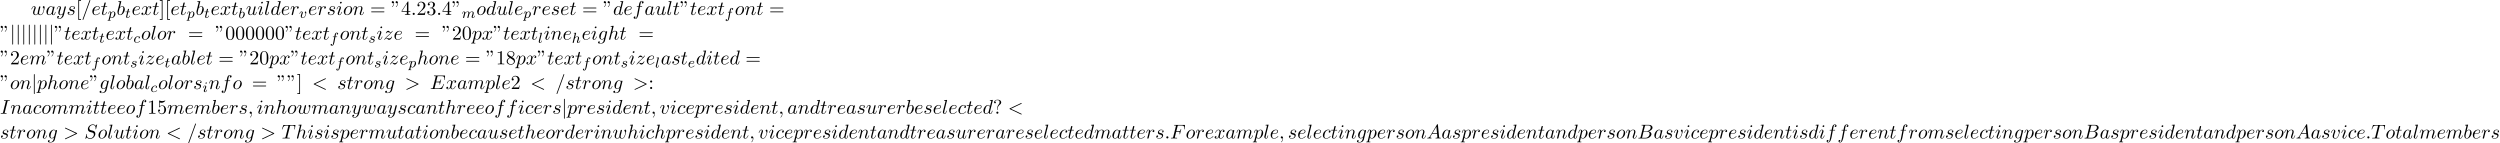 <?xml version='1.0' encoding='UTF-8'?>
<!-- This file was generated by dvisvgm 2.13.3 -->
<svg version='1.1' xmlns='http://www.w3.org/2000/svg' xmlns:xlink='http://www.w3.org/1999/xlink' width='1371.205pt' height='78.655pt' viewBox='53.798 60.56 1371.205 78.655'>
<defs>
<path id='g0-106' d='M1.735-7.789C1.735-7.985 1.735-8.182 1.516-8.182S1.298-7.985 1.298-7.789V2.335C1.298 2.531 1.298 2.727 1.516 2.727S1.735 2.531 1.735 2.335V-7.789Z'/>
<path id='g2-58' d='M2.095-.578C2.095-.895 1.833-1.156 1.516-1.156S.938-.895 .938-.578S1.2 0 1.516 0S2.095-.262 2.095-.578Z'/>
<path id='g2-59' d='M2.215-.011C2.215-.731 1.942-1.156 1.516-1.156C1.156-1.156 .938-.884 .938-.578C.938-.284 1.156 0 1.516 0C1.647 0 1.789-.044 1.898-.142C1.931-.164 1.942-.175 1.953-.175S1.975-.164 1.975-.011C1.975 .796 1.593 1.451 1.233 1.811C1.113 1.931 1.113 1.953 1.113 1.985C1.113 2.062 1.167 2.105 1.222 2.105C1.342 2.105 2.215 1.265 2.215-.011Z'/>
<path id='g2-60' d='M7.364-5.433C7.495-5.498 7.571-5.553 7.571-5.673S7.473-5.891 7.353-5.891C7.32-5.891 7.298-5.891 7.156-5.815L1.113-2.967C.993-2.913 .905-2.858 .905-2.727S.993-2.542 1.113-2.487L7.156 .36C7.298 .436 7.32 .436 7.353 .436C7.473 .436 7.571 .338 7.571 .218S7.495 .044 7.364-.022L1.636-2.727L7.364-5.433Z'/>
<path id='g2-61' d='M4.789-7.767C4.844-7.909 4.844-7.953 4.844-7.964C4.844-8.084 4.745-8.182 4.625-8.182C4.549-8.182 4.473-8.149 4.44-8.084L.655 2.313C.6 2.455 .6 2.498 .6 2.509C.6 2.629 .698 2.727 .818 2.727C.96 2.727 .993 2.651 1.058 2.465L4.789-7.767Z'/>
<path id='g2-62' d='M7.364-2.487C7.484-2.542 7.571-2.596 7.571-2.727S7.484-2.913 7.364-2.967L1.32-5.815C1.178-5.891 1.156-5.891 1.124-5.891C1.004-5.891 .905-5.793 .905-5.673C.905-5.575 .96-5.509 1.113-5.433L6.84-2.727L1.113-.022C.96 .055 .905 .12 .905 .218C.905 .338 1.004 .436 1.124 .436C1.156 .436 1.178 .436 1.32 .36L7.364-2.487Z'/>
<path id='g2-65' d='M1.953-1.255C1.516-.524 1.091-.371 .611-.338C.48-.327 .382-.327 .382-.12C.382-.055 .436 0 .524 0C.818 0 1.156-.033 1.462-.033C1.822-.033 2.204 0 2.553 0C2.618 0 2.76 0 2.76-.207C2.76-.327 2.662-.338 2.585-.338C2.335-.36 2.073-.447 2.073-.72C2.073-.851 2.138-.971 2.225-1.124L3.055-2.52H5.793C5.815-2.291 5.967-.807 5.967-.698C5.967-.371 5.4-.338 5.182-.338C5.029-.338 4.92-.338 4.92-.12C4.92 0 5.051 0 5.073 0C5.52 0 5.989-.033 6.436-.033C6.709-.033 7.396 0 7.669 0C7.735 0 7.865 0 7.865-.218C7.865-.338 7.756-.338 7.615-.338C6.938-.338 6.938-.415 6.905-.731L6.24-7.549C6.218-7.767 6.218-7.811 6.033-7.811C5.858-7.811 5.815-7.735 5.749-7.625L1.953-1.255ZM3.262-2.858L5.411-6.458L5.76-2.858H3.262Z'/>
<path id='g2-66' d='M1.745-.851C1.636-.425 1.615-.338 .753-.338C.567-.338 .458-.338 .458-.12C.458 0 .556 0 .753 0H4.647C6.371 0 7.658-1.287 7.658-2.356C7.658-3.142 7.025-3.775 5.967-3.895C7.102-4.102 8.247-4.909 8.247-5.945C8.247-6.753 7.527-7.451 6.218-7.451H2.553C2.345-7.451 2.236-7.451 2.236-7.233C2.236-7.113 2.335-7.113 2.542-7.113C2.564-7.113 2.771-7.113 2.956-7.091C3.153-7.069 3.251-7.058 3.251-6.916C3.251-6.873 3.24-6.84 3.207-6.709L1.745-.851ZM3.393-3.993L4.069-6.698C4.167-7.08 4.189-7.113 4.658-7.113H6.065C7.025-7.113 7.255-6.469 7.255-5.989C7.255-5.029 6.316-3.993 4.985-3.993H3.393ZM2.902-.338C2.749-.338 2.727-.338 2.662-.349C2.553-.36 2.52-.371 2.52-.458C2.52-.491 2.52-.513 2.575-.709L3.327-3.753H5.389C6.436-3.753 6.644-2.945 6.644-2.476C6.644-1.396 5.673-.338 4.385-.338H2.902Z'/>
<path id='g2-69' d='M7.724-2.542C7.745-2.596 7.778-2.673 7.778-2.695C7.778-2.705 7.778-2.815 7.647-2.815C7.549-2.815 7.527-2.749 7.505-2.684C6.796-1.069 6.393-.338 4.527-.338H2.935C2.782-.338 2.76-.338 2.695-.349C2.585-.36 2.553-.371 2.553-.458C2.553-.491 2.553-.513 2.607-.709L3.349-3.687H4.429C5.356-3.687 5.356-3.458 5.356-3.185C5.356-3.109 5.356-2.978 5.28-2.651C5.258-2.596 5.247-2.564 5.247-2.531C5.247-2.476 5.291-2.411 5.389-2.411C5.476-2.411 5.509-2.465 5.553-2.629L6.175-5.182C6.175-5.247 6.12-5.302 6.044-5.302C5.945-5.302 5.924-5.236 5.891-5.105C5.662-4.276 5.465-4.025 4.462-4.025H3.436L4.091-6.655C4.189-7.036 4.2-7.08 4.68-7.08H6.218C7.549-7.08 7.876-6.764 7.876-5.869C7.876-5.607 7.876-5.585 7.833-5.291C7.833-5.225 7.822-5.149 7.822-5.095S7.855-4.964 7.953-4.964C8.073-4.964 8.084-5.029 8.105-5.236L8.324-7.124C8.356-7.418 8.302-7.418 8.029-7.418H2.52C2.302-7.418 2.193-7.418 2.193-7.2C2.193-7.08 2.291-7.08 2.498-7.08C2.902-7.08 3.207-7.08 3.207-6.884C3.207-6.84 3.207-6.818 3.153-6.622L1.713-.851C1.604-.425 1.582-.338 .72-.338C.535-.338 .415-.338 .415-.131C.415 0 .513 0 .72 0H6.382C6.633 0 6.644-.011 6.72-.185L7.724-2.542Z'/>
<path id='g2-70' d='M3.305-3.545H4.364C5.182-3.545 5.269-3.371 5.269-3.055C5.269-2.978 5.269-2.847 5.193-2.52C5.171-2.465 5.16-2.422 5.16-2.4C5.16-2.313 5.225-2.269 5.291-2.269C5.4-2.269 5.4-2.302 5.455-2.498L6.055-4.865C6.087-4.985 6.087-5.007 6.087-5.04C6.087-5.062 6.065-5.16 5.956-5.16S5.836-5.105 5.793-4.931C5.564-4.08 5.313-3.884 4.385-3.884H3.393L4.091-6.655C4.189-7.036 4.2-7.08 4.68-7.08H6.12C7.462-7.08 7.713-6.72 7.713-5.88C7.713-5.629 7.713-5.585 7.68-5.291C7.658-5.149 7.658-5.127 7.658-5.095C7.658-5.04 7.691-4.964 7.789-4.964C7.909-4.964 7.92-5.029 7.942-5.236L8.16-7.124C8.193-7.418 8.138-7.418 7.865-7.418H2.52C2.302-7.418 2.193-7.418 2.193-7.2C2.193-7.08 2.291-7.08 2.498-7.08C2.902-7.08 3.207-7.08 3.207-6.884C3.207-6.84 3.207-6.818 3.153-6.622L1.713-.851C1.604-.425 1.582-.338 .72-.338C.535-.338 .415-.338 .415-.131C.415 0 .545 0 .578 0C.895 0 1.702-.033 2.018-.033C2.378-.033 3.284 0 3.644 0C3.742 0 3.873 0 3.873-.207C3.873-.295 3.807-.316 3.807-.327C3.775-.338 3.753-.338 3.502-.338C3.262-.338 3.207-.338 2.935-.36C2.618-.393 2.585-.436 2.585-.578C2.585-.6 2.585-.665 2.629-.829L3.305-3.545Z'/>
<path id='g2-73' d='M4.08-6.611C4.178-7.004 4.211-7.113 5.073-7.113C5.335-7.113 5.422-7.113 5.422-7.32C5.422-7.451 5.302-7.451 5.258-7.451C4.942-7.451 4.135-7.418 3.818-7.418C3.491-7.418 2.695-7.451 2.367-7.451C2.291-7.451 2.149-7.451 2.149-7.233C2.149-7.113 2.247-7.113 2.455-7.113C2.913-7.113 3.207-7.113 3.207-6.905C3.207-6.851 3.207-6.829 3.185-6.731L1.713-.851C1.615-.447 1.582-.338 .72-.338C.469-.338 .371-.338 .371-.12C.371 0 .502 0 .535 0C.851 0 1.647-.033 1.964-.033C2.291-.033 3.098 0 3.425 0C3.513 0 3.644 0 3.644-.207C3.644-.338 3.556-.338 3.316-.338C3.12-.338 3.065-.338 2.847-.36C2.618-.382 2.575-.425 2.575-.545C2.575-.633 2.596-.72 2.618-.796L4.08-6.611Z'/>
<path id='g2-83' d='M7.036-7.582C7.036-7.615 7.015-7.691 6.916-7.691C6.862-7.691 6.851-7.68 6.72-7.527L6.196-6.905C5.913-7.418 5.345-7.691 4.636-7.691C3.251-7.691 1.942-6.436 1.942-5.116C1.942-4.233 2.52-3.731 3.076-3.567L4.244-3.262C4.647-3.164 5.247-3 5.247-2.105C5.247-1.124 4.353-.098 3.284-.098C2.585-.098 1.375-.338 1.375-1.691C1.375-1.953 1.429-2.215 1.44-2.28C1.451-2.324 1.462-2.335 1.462-2.356C1.462-2.465 1.385-2.476 1.331-2.476S1.255-2.465 1.222-2.433C1.178-2.389 .567 .098 .567 .131C.567 .196 .622 .24 .687 .24C.742 .24 .753 .229 .884 .076L1.418-.545C1.887 .087 2.629 .24 3.262 .24C4.745 .24 6.033-1.211 6.033-2.564C6.033-3.316 5.662-3.687 5.498-3.84C5.247-4.091 5.084-4.135 4.113-4.385C3.873-4.451 3.48-4.56 3.382-4.582C3.087-4.68 2.716-4.996 2.716-5.575C2.716-6.458 3.589-7.385 4.625-7.385C5.531-7.385 6.196-6.916 6.196-5.695C6.196-5.345 6.153-5.149 6.153-5.084C6.153-5.073 6.153-4.975 6.284-4.975C6.393-4.975 6.404-5.007 6.447-5.193L7.036-7.582Z'/>
<path id='g2-84' d='M4.658-6.622C4.735-6.927 4.778-6.993 4.909-7.025C5.007-7.047 5.367-7.047 5.596-7.047C6.698-7.047 7.189-7.004 7.189-6.153C7.189-5.989 7.145-5.564 7.102-5.28C7.091-5.236 7.069-5.105 7.069-5.073C7.069-5.007 7.102-4.931 7.2-4.931C7.32-4.931 7.342-5.018 7.364-5.182L7.658-7.08C7.669-7.124 7.68-7.233 7.68-7.265C7.68-7.385 7.571-7.385 7.385-7.385H1.331C1.069-7.385 1.058-7.375 .982-7.167L.327-5.247C.316-5.225 .262-5.073 .262-5.051C.262-4.985 .316-4.931 .393-4.931C.502-4.931 .513-4.985 .578-5.16C1.167-6.851 1.451-7.047 3.065-7.047H3.491C3.796-7.047 3.796-7.004 3.796-6.916C3.796-6.851 3.764-6.72 3.753-6.687L2.291-.862C2.193-.458 2.16-.338 .993-.338C.6-.338 .535-.338 .535-.131C.535 0 .655 0 .72 0C1.015 0 1.32-.022 1.615-.022C1.92-.022 2.236-.033 2.542-.033S3.153-.022 3.447-.022C3.764-.022 4.091 0 4.396 0C4.505 0 4.636 0 4.636-.218C4.636-.338 4.549-.338 4.265-.338C3.993-.338 3.851-.338 3.567-.36C3.251-.393 3.164-.425 3.164-.6C3.164-.611 3.164-.665 3.207-.829L4.658-6.622Z'/>
<path id='g2-97' d='M4.069-4.124C3.873-4.527 3.556-4.822 3.065-4.822C1.789-4.822 .436-3.218 .436-1.625C.436-.6 1.036 .12 1.887 .12C2.105 .12 2.651 .076 3.305-.698C3.393-.24 3.775 .12 4.298 .12C4.68 .12 4.931-.131 5.105-.48C5.291-.873 5.433-1.538 5.433-1.56C5.433-1.669 5.335-1.669 5.302-1.669C5.193-1.669 5.182-1.625 5.149-1.473C4.964-.764 4.767-.12 4.32-.12C4.025-.12 3.993-.404 3.993-.622C3.993-.862 4.015-.949 4.135-1.429C4.255-1.887 4.276-1.996 4.375-2.411L4.767-3.938C4.844-4.244 4.844-4.265 4.844-4.309C4.844-4.495 4.713-4.604 4.527-4.604C4.265-4.604 4.102-4.364 4.069-4.124ZM3.36-1.298C3.305-1.102 3.305-1.08 3.142-.895C2.662-.295 2.215-.12 1.909-.12C1.364-.12 1.211-.72 1.211-1.145C1.211-1.691 1.56-3.033 1.811-3.535C2.149-4.178 2.64-4.582 3.076-4.582C3.785-4.582 3.938-3.687 3.938-3.622S3.916-3.491 3.905-3.436L3.36-1.298Z'/>
<path id='g2-98' d='M2.607-7.451C2.607-7.462 2.607-7.571 2.465-7.571C2.215-7.571 1.418-7.484 1.135-7.462C1.047-7.451 .927-7.44 .927-7.244C.927-7.113 1.025-7.113 1.189-7.113C1.713-7.113 1.735-7.036 1.735-6.927C1.735-6.851 1.636-6.48 1.582-6.251L.687-2.695C.556-2.149 .513-1.975 .513-1.593C.513-.556 1.091 .12 1.898 .12C3.185 .12 4.527-1.505 4.527-3.076C4.527-4.069 3.949-4.822 3.076-4.822C2.575-4.822 2.127-4.505 1.8-4.167L2.607-7.451ZM1.582-3.327C1.647-3.567 1.647-3.589 1.745-3.709C2.28-4.418 2.771-4.582 3.055-4.582C3.447-4.582 3.742-4.255 3.742-3.556C3.742-2.913 3.382-1.658 3.185-1.244C2.825-.513 2.324-.12 1.898-.12C1.527-.12 1.167-.415 1.167-1.222C1.167-1.429 1.167-1.636 1.342-2.324L1.582-3.327Z'/>
<path id='g2-99' d='M4.32-4.145C4.145-4.145 3.993-4.145 3.84-3.993C3.665-3.829 3.644-3.644 3.644-3.567C3.644-3.305 3.84-3.185 4.047-3.185C4.364-3.185 4.658-3.447 4.658-3.884C4.658-4.418 4.145-4.822 3.371-4.822C1.898-4.822 .447-3.262 .447-1.724C.447-.742 1.08 .12 2.215 .12C3.775 .12 4.691-1.036 4.691-1.167C4.691-1.233 4.625-1.309 4.56-1.309C4.505-1.309 4.484-1.287 4.418-1.2C3.556-.12 2.367-.12 2.236-.12C1.549-.12 1.255-.655 1.255-1.309C1.255-1.756 1.473-2.815 1.844-3.491C2.182-4.113 2.782-4.582 3.382-4.582C3.753-4.582 4.167-4.44 4.32-4.145Z'/>
<path id='g2-100' d='M5.629-7.451C5.629-7.462 5.629-7.571 5.487-7.571C5.324-7.571 4.287-7.473 4.102-7.451C4.015-7.44 3.949-7.385 3.949-7.244C3.949-7.113 4.047-7.113 4.211-7.113C4.735-7.113 4.756-7.036 4.756-6.927L4.724-6.709L4.069-4.124C3.873-4.527 3.556-4.822 3.065-4.822C1.789-4.822 .436-3.218 .436-1.625C.436-.6 1.036 .12 1.887 .12C2.105 .12 2.651 .076 3.305-.698C3.393-.24 3.775 .12 4.298 .12C4.68 .12 4.931-.131 5.105-.48C5.291-.873 5.433-1.538 5.433-1.56C5.433-1.669 5.335-1.669 5.302-1.669C5.193-1.669 5.182-1.625 5.149-1.473C4.964-.764 4.767-.12 4.32-.12C4.025-.12 3.993-.404 3.993-.622C3.993-.884 4.015-.96 4.058-1.145L5.629-7.451ZM3.36-1.298C3.305-1.102 3.305-1.08 3.142-.895C2.662-.295 2.215-.12 1.909-.12C1.364-.12 1.211-.72 1.211-1.145C1.211-1.691 1.56-3.033 1.811-3.535C2.149-4.178 2.64-4.582 3.076-4.582C3.785-4.582 3.938-3.687 3.938-3.622S3.916-3.491 3.905-3.436L3.36-1.298Z'/>
<path id='g2-101' d='M2.04-2.52C2.356-2.52 3.164-2.542 3.709-2.771C4.473-3.098 4.527-3.742 4.527-3.895C4.527-4.375 4.113-4.822 3.36-4.822C2.149-4.822 .502-3.764 .502-1.855C.502-.742 1.145 .12 2.215 .12C3.775 .12 4.691-1.036 4.691-1.167C4.691-1.233 4.625-1.309 4.56-1.309C4.505-1.309 4.484-1.287 4.418-1.2C3.556-.12 2.367-.12 2.236-.12C1.385-.12 1.287-1.036 1.287-1.385C1.287-1.516 1.298-1.855 1.462-2.52H2.04ZM1.527-2.76C1.953-4.418 3.076-4.582 3.36-4.582C3.873-4.582 4.167-4.265 4.167-3.895C4.167-2.76 2.422-2.76 1.975-2.76H1.527Z'/>
<path id='g2-102' d='M4.004-4.364H4.942C5.16-4.364 5.269-4.364 5.269-4.582C5.269-4.702 5.16-4.702 4.975-4.702H4.069L4.298-5.945C4.342-6.175 4.495-6.949 4.56-7.08C4.658-7.287 4.844-7.451 5.073-7.451C5.116-7.451 5.4-7.451 5.607-7.255C5.127-7.211 5.018-6.829 5.018-6.665C5.018-6.415 5.215-6.284 5.422-6.284C5.705-6.284 6.022-6.524 6.022-6.938C6.022-7.44 5.52-7.691 5.073-7.691C4.702-7.691 4.015-7.495 3.687-6.415C3.622-6.185 3.589-6.076 3.327-4.702H2.575C2.367-4.702 2.247-4.702 2.247-4.495C2.247-4.364 2.345-4.364 2.553-4.364H3.273L2.455-.055C2.258 1.004 2.073 1.996 1.505 1.996C1.462 1.996 1.189 1.996 .982 1.8C1.484 1.767 1.582 1.375 1.582 1.211C1.582 .96 1.385 .829 1.178 .829C.895 .829 .578 1.069 .578 1.484C.578 1.975 1.058 2.236 1.505 2.236C2.105 2.236 2.542 1.593 2.738 1.178C3.087 .491 3.338-.829 3.349-.905L4.004-4.364Z'/>
<path id='g2-103' d='M5.138-4.113C5.149-4.178 5.171-4.233 5.171-4.309C5.171-4.495 5.04-4.604 4.855-4.604C4.745-4.604 4.451-4.527 4.407-4.135C4.211-4.538 3.829-4.822 3.393-4.822C2.149-4.822 .796-3.295 .796-1.724C.796-.644 1.462 0 2.247 0C2.891 0 3.404-.513 3.513-.633L3.524-.622C3.295 .349 3.164 .796 3.164 .818C3.12 .916 2.749 1.996 1.593 1.996C1.385 1.996 1.025 1.985 .72 1.887C1.047 1.789 1.167 1.505 1.167 1.32C1.167 1.145 1.047 .938 .753 .938C.513 .938 .164 1.135 .164 1.571C.164 2.018 .567 2.236 1.615 2.236C2.978 2.236 3.764 1.385 3.927 .731L5.138-4.113ZM3.72-1.396C3.655-1.113 3.404-.84 3.164-.633C2.935-.436 2.596-.24 2.28-.24C1.735-.24 1.571-.807 1.571-1.244C1.571-1.767 1.887-3.055 2.182-3.611C2.476-4.145 2.945-4.582 3.404-4.582C4.124-4.582 4.276-3.698 4.276-3.644S4.255-3.524 4.244-3.48L3.72-1.396Z'/>
<path id='g2-104' d='M3.131-7.451C3.131-7.462 3.131-7.571 2.989-7.571C2.738-7.571 1.942-7.484 1.658-7.462C1.571-7.451 1.451-7.44 1.451-7.244C1.451-7.113 1.549-7.113 1.713-7.113C2.236-7.113 2.258-7.036 2.258-6.927L2.225-6.709L.644-.425C.6-.273 .6-.251 .6-.185C.6 .065 .818 .12 .916 .12C1.091 .12 1.265-.011 1.32-.164L1.527-.993L1.767-1.975C1.833-2.215 1.898-2.455 1.953-2.705C1.975-2.771 2.062-3.131 2.073-3.196C2.105-3.295 2.444-3.905 2.815-4.2C3.055-4.375 3.393-4.582 3.862-4.582S4.451-4.211 4.451-3.818C4.451-3.229 4.036-2.04 3.775-1.375C3.687-1.124 3.633-.993 3.633-.775C3.633-.262 4.015 .12 4.527 .12C5.553 .12 5.956-1.473 5.956-1.56C5.956-1.669 5.858-1.669 5.825-1.669C5.716-1.669 5.716-1.636 5.662-1.473C5.498-.895 5.149-.12 4.549-.12C4.364-.12 4.287-.229 4.287-.48C4.287-.753 4.385-1.015 4.484-1.255C4.658-1.724 5.149-3.022 5.149-3.655C5.149-4.364 4.713-4.822 3.895-4.822C3.207-4.822 2.684-4.484 2.28-3.982L3.131-7.451Z'/>
<path id='g2-105' d='M3.098-6.818C3.098-7.036 2.945-7.211 2.695-7.211C2.4-7.211 2.105-6.927 2.105-6.633C2.105-6.425 2.258-6.24 2.52-6.24C2.771-6.24 3.098-6.491 3.098-6.818ZM2.269-2.716C2.4-3.033 2.4-3.055 2.509-3.349C2.596-3.567 2.651-3.72 2.651-3.927C2.651-4.418 2.302-4.822 1.756-4.822C.731-4.822 .316-3.24 .316-3.142C.316-3.033 .425-3.033 .447-3.033C.556-3.033 .567-3.055 .622-3.229C.916-4.255 1.353-4.582 1.724-4.582C1.811-4.582 1.996-4.582 1.996-4.233C1.996-4.004 1.92-3.775 1.876-3.665C1.789-3.382 1.298-2.116 1.124-1.647C1.015-1.364 .873-1.004 .873-.775C.873-.262 1.244 .12 1.767 .12C2.793 .12 3.196-1.462 3.196-1.56C3.196-1.669 3.098-1.669 3.065-1.669C2.956-1.669 2.956-1.636 2.902-1.473C2.705-.785 2.345-.12 1.789-.12C1.604-.12 1.527-.229 1.527-.48C1.527-.753 1.593-.905 1.844-1.571L2.269-2.716Z'/>
<path id='g2-108' d='M2.815-7.451C2.815-7.462 2.815-7.571 2.673-7.571C2.422-7.571 1.625-7.484 1.342-7.462C1.255-7.451 1.135-7.44 1.135-7.233C1.135-7.113 1.244-7.113 1.407-7.113C1.931-7.113 1.942-7.015 1.942-6.927L1.909-6.709L.535-1.255C.502-1.135 .48-1.058 .48-.884C.48-.262 .96 .12 1.473 .12C1.833 .12 2.105-.098 2.291-.491C2.487-.905 2.618-1.538 2.618-1.56C2.618-1.669 2.52-1.669 2.487-1.669C2.378-1.669 2.367-1.625 2.335-1.473C2.149-.764 1.942-.12 1.505-.12C1.178-.12 1.178-.469 1.178-.622C1.178-.884 1.189-.938 1.244-1.145L2.815-7.451Z'/>
<path id='g2-109' d='M.96-.644C.927-.48 .862-.229 .862-.175C.862 .022 1.015 .12 1.178 .12C1.309 .12 1.505 .033 1.582-.185C1.593-.207 1.724-.72 1.789-.993L2.029-1.975C2.095-2.215 2.16-2.455 2.215-2.705C2.258-2.891 2.345-3.207 2.356-3.251C2.52-3.589 3.098-4.582 4.135-4.582C4.625-4.582 4.724-4.178 4.724-3.818C4.724-3.545 4.647-3.24 4.56-2.913L4.255-1.647L4.036-.818C3.993-.6 3.895-.229 3.895-.175C3.895 .022 4.047 .12 4.211 .12C4.549 .12 4.615-.153 4.702-.502C4.855-1.113 5.258-2.705 5.356-3.131C5.389-3.273 5.967-4.582 7.156-4.582C7.625-4.582 7.745-4.211 7.745-3.818C7.745-3.196 7.287-1.953 7.069-1.375C6.971-1.113 6.927-.993 6.927-.775C6.927-.262 7.309 .12 7.822 .12C8.847 .12 9.251-1.473 9.251-1.56C9.251-1.669 9.153-1.669 9.12-1.669C9.011-1.669 9.011-1.636 8.956-1.473C8.793-.895 8.444-.12 7.844-.12C7.658-.12 7.582-.229 7.582-.48C7.582-.753 7.68-1.015 7.778-1.255C7.985-1.822 8.444-3.033 8.444-3.655C8.444-4.364 8.007-4.822 7.189-4.822S5.815-4.342 5.411-3.764C5.4-3.905 5.367-4.276 5.062-4.538C4.789-4.767 4.44-4.822 4.167-4.822C3.185-4.822 2.651-4.124 2.465-3.873C2.411-4.495 1.953-4.822 1.462-4.822C.96-4.822 .753-4.396 .655-4.2C.458-3.818 .316-3.175 .316-3.142C.316-3.033 .425-3.033 .447-3.033C.556-3.033 .567-3.044 .633-3.284C.818-4.058 1.036-4.582 1.429-4.582C1.604-4.582 1.767-4.495 1.767-4.08C1.767-3.851 1.735-3.731 1.593-3.164L.96-.644Z'/>
<path id='g2-110' d='M.96-.644C.927-.48 .862-.229 .862-.175C.862 .022 1.015 .12 1.178 .12C1.309 .12 1.505 .033 1.582-.185C1.593-.207 1.724-.72 1.789-.993L2.029-1.975C2.095-2.215 2.16-2.455 2.215-2.705C2.258-2.891 2.345-3.207 2.356-3.251C2.52-3.589 3.098-4.582 4.135-4.582C4.625-4.582 4.724-4.178 4.724-3.818C4.724-3.142 4.189-1.745 4.015-1.276C3.916-1.025 3.905-.895 3.905-.775C3.905-.262 4.287 .12 4.8 .12C5.825 .12 6.229-1.473 6.229-1.56C6.229-1.669 6.131-1.669 6.098-1.669C5.989-1.669 5.989-1.636 5.935-1.473C5.716-.731 5.356-.12 4.822-.12C4.636-.12 4.56-.229 4.56-.48C4.56-.753 4.658-1.015 4.756-1.255C4.964-1.833 5.422-3.033 5.422-3.655C5.422-4.385 4.953-4.822 4.167-4.822C3.185-4.822 2.651-4.124 2.465-3.873C2.411-4.484 1.964-4.822 1.462-4.822S.753-4.396 .644-4.2C.469-3.829 .316-3.185 .316-3.142C.316-3.033 .425-3.033 .447-3.033C.556-3.033 .567-3.044 .633-3.284C.818-4.058 1.036-4.582 1.429-4.582C1.647-4.582 1.767-4.44 1.767-4.08C1.767-3.851 1.735-3.731 1.593-3.164L.96-.644Z'/>
<path id='g2-111' d='M5.116-2.978C5.116-4.113 4.353-4.822 3.371-4.822C1.909-4.822 .447-3.273 .447-1.724C.447-.644 1.178 .12 2.193 .12C3.644 .12 5.116-1.385 5.116-2.978ZM2.204-.12C1.735-.12 1.255-.458 1.255-1.309C1.255-1.844 1.538-3.022 1.887-3.578C2.433-4.418 3.055-4.582 3.36-4.582C3.993-4.582 4.32-4.058 4.32-3.404C4.32-2.978 4.102-1.833 3.687-1.124C3.305-.491 2.705-.12 2.204-.12Z'/>
<path id='g2-112' d='M.491 1.331C.404 1.702 .382 1.778-.098 1.778C-.229 1.778-.349 1.778-.349 1.985C-.349 2.073-.295 2.116-.207 2.116C.087 2.116 .404 2.084 .709 2.084C1.069 2.084 1.44 2.116 1.789 2.116C1.844 2.116 1.985 2.116 1.985 1.898C1.985 1.778 1.876 1.778 1.724 1.778C1.178 1.778 1.178 1.702 1.178 1.604C1.178 1.473 1.636-.305 1.713-.578C1.855-.262 2.16 .12 2.716 .12C3.982 .12 5.345-1.473 5.345-3.076C5.345-4.102 4.724-4.822 3.895-4.822C3.349-4.822 2.825-4.429 2.465-4.004C2.356-4.593 1.887-4.822 1.484-4.822C.982-4.822 .775-4.396 .676-4.2C.48-3.829 .338-3.175 .338-3.142C.338-3.033 .447-3.033 .469-3.033C.578-3.033 .589-3.044 .655-3.284C.84-4.058 1.058-4.582 1.451-4.582C1.636-4.582 1.789-4.495 1.789-4.08C1.789-3.829 1.756-3.709 1.713-3.524L.491 1.331ZM2.411-3.404C2.487-3.698 2.782-4.004 2.978-4.167C3.36-4.505 3.676-4.582 3.862-4.582C4.298-4.582 4.56-4.2 4.56-3.556S4.2-1.658 4.004-1.244C3.633-.48 3.109-.12 2.705-.12C1.985-.12 1.844-1.025 1.844-1.091C1.844-1.113 1.844-1.135 1.876-1.265L2.411-3.404Z'/>
<path id='g2-114' d='M.96-.644C.927-.48 .862-.229 .862-.175C.862 .022 1.015 .12 1.178 .12C1.309 .12 1.505 .033 1.582-.185C1.604-.229 1.975-1.713 2.018-1.909C2.105-2.269 2.302-3.033 2.367-3.327C2.411-3.469 2.716-3.982 2.978-4.222C3.065-4.298 3.382-4.582 3.851-4.582C4.135-4.582 4.298-4.451 4.309-4.451C3.982-4.396 3.742-4.135 3.742-3.851C3.742-3.676 3.862-3.469 4.156-3.469S4.756-3.72 4.756-4.113C4.756-4.495 4.407-4.822 3.851-4.822C3.142-4.822 2.662-4.287 2.455-3.982C2.367-4.473 1.975-4.822 1.462-4.822C.96-4.822 .753-4.396 .655-4.2C.458-3.829 .316-3.175 .316-3.142C.316-3.033 .425-3.033 .447-3.033C.556-3.033 .567-3.044 .633-3.284C.818-4.058 1.036-4.582 1.429-4.582C1.615-4.582 1.767-4.495 1.767-4.08C1.767-3.851 1.735-3.731 1.593-3.164L.96-.644Z'/>
<path id='g2-115' d='M4.265-4.08C3.96-4.069 3.742-3.829 3.742-3.589C3.742-3.436 3.84-3.273 4.08-3.273S4.582-3.458 4.582-3.884C4.582-4.375 4.113-4.822 3.284-4.822C1.844-4.822 1.44-3.709 1.44-3.229C1.44-2.378 2.247-2.215 2.564-2.149C3.131-2.04 3.698-1.92 3.698-1.32C3.698-1.036 3.447-.12 2.138-.12C1.985-.12 1.145-.12 .895-.698C1.309-.644 1.582-.971 1.582-1.276C1.582-1.527 1.407-1.658 1.178-1.658C.895-1.658 .567-1.429 .567-.938C.567-.316 1.189 .12 2.127 .12C3.895 .12 4.32-1.2 4.32-1.691C4.32-2.084 4.113-2.356 3.982-2.487C3.687-2.793 3.371-2.847 2.891-2.945C2.498-3.033 2.062-3.109 2.062-3.6C2.062-3.916 2.324-4.582 3.284-4.582C3.556-4.582 4.102-4.505 4.265-4.08Z'/>
<path id='g2-116' d='M2.247-4.364H3.273C3.491-4.364 3.6-4.364 3.6-4.582C3.6-4.702 3.491-4.702 3.295-4.702H2.335C2.727-6.251 2.782-6.469 2.782-6.535C2.782-6.72 2.651-6.829 2.465-6.829C2.433-6.829 2.127-6.818 2.029-6.436L1.604-4.702H.578C.36-4.702 .251-4.702 .251-4.495C.251-4.364 .338-4.364 .556-4.364H1.516C.731-1.265 .687-1.08 .687-.884C.687-.295 1.102 .12 1.691 .12C2.804 .12 3.425-1.473 3.425-1.56C3.425-1.669 3.338-1.669 3.295-1.669C3.196-1.669 3.185-1.636 3.131-1.516C2.662-.382 2.084-.12 1.713-.12C1.484-.12 1.375-.262 1.375-.622C1.375-.884 1.396-.96 1.44-1.145L2.247-4.364Z'/>
<path id='g2-117' d='M3.818-.611C3.938-.164 4.32 .12 4.789 .12C5.171 .12 5.422-.131 5.596-.48C5.782-.873 5.924-1.538 5.924-1.56C5.924-1.669 5.825-1.669 5.793-1.669C5.684-1.669 5.673-1.625 5.64-1.473C5.487-.862 5.28-.12 4.822-.12C4.593-.12 4.484-.262 4.484-.622C4.484-.862 4.615-1.375 4.702-1.756L5.007-2.935C5.04-3.098 5.149-3.513 5.193-3.676C5.247-3.927 5.356-4.342 5.356-4.407C5.356-4.604 5.204-4.702 5.04-4.702C4.985-4.702 4.702-4.691 4.615-4.32C4.407-3.524 3.927-1.615 3.796-1.036C3.785-.993 3.349-.12 2.553-.12C1.985-.12 1.876-.611 1.876-1.015C1.876-1.625 2.182-2.487 2.465-3.24C2.596-3.567 2.651-3.72 2.651-3.927C2.651-4.418 2.302-4.822 1.756-4.822C.72-4.822 .316-3.24 .316-3.142C.316-3.033 .425-3.033 .447-3.033C.556-3.033 .567-3.055 .622-3.229C.895-4.178 1.309-4.582 1.724-4.582C1.822-4.582 1.996-4.571 1.996-4.222C1.996-3.96 1.876-3.644 1.811-3.48C1.407-2.4 1.178-1.724 1.178-1.189C1.178-.153 1.931 .12 2.52 .12C3.24 .12 3.633-.371 3.818-.611Z'/>
<path id='g2-118' d='M5.105-4.058C5.105-4.647 4.822-4.822 4.625-4.822C4.353-4.822 4.091-4.538 4.091-4.298C4.091-4.156 4.145-4.091 4.265-3.971C4.495-3.753 4.636-3.469 4.636-3.076C4.636-2.618 3.971-.12 2.695-.12C2.138-.12 1.887-.502 1.887-1.069C1.887-1.68 2.182-2.476 2.52-3.382C2.596-3.567 2.651-3.72 2.651-3.927C2.651-4.418 2.302-4.822 1.756-4.822C.731-4.822 .316-3.24 .316-3.142C.316-3.033 .425-3.033 .447-3.033C.556-3.033 .567-3.055 .622-3.229C.938-4.331 1.407-4.582 1.724-4.582C1.811-4.582 1.996-4.582 1.996-4.233C1.996-3.96 1.887-3.665 1.811-3.469C1.331-2.204 1.189-1.702 1.189-1.233C1.189-.055 2.149 .12 2.651 .12C4.484 .12 5.105-3.491 5.105-4.058Z'/>
<path id='g2-119' d='M5.04-3.698C5.095-3.938 5.204-4.342 5.204-4.407C5.204-4.604 5.051-4.702 4.887-4.702C4.756-4.702 4.56-4.615 4.484-4.396C4.451-4.32 3.938-2.236 3.862-1.953C3.785-1.625 3.764-1.429 3.764-1.233C3.764-1.113 3.764-1.091 3.775-1.036C3.524-.458 3.196-.12 2.771-.12C1.898-.12 1.898-.927 1.898-1.113C1.898-1.462 1.953-1.887 2.465-3.229C2.585-3.556 2.651-3.709 2.651-3.927C2.651-4.418 2.291-4.822 1.756-4.822C.72-4.822 .316-3.24 .316-3.142C.316-3.033 .425-3.033 .447-3.033C.556-3.033 .567-3.055 .622-3.229C.916-4.244 1.342-4.582 1.724-4.582C1.822-4.582 1.996-4.571 1.996-4.222C1.996-3.949 1.876-3.644 1.8-3.458C1.32-2.171 1.189-1.669 1.189-1.255C1.189-.262 1.92 .12 2.738 .12C2.924 .12 3.436 .12 3.873-.644C4.156 .055 4.909 .12 5.236 .12C6.055 .12 6.535-.567 6.818-1.222C7.189-2.073 7.538-3.535 7.538-4.058C7.538-4.658 7.244-4.822 7.058-4.822C6.785-4.822 6.513-4.538 6.513-4.298C6.513-4.156 6.578-4.091 6.676-4.004C6.796-3.884 7.069-3.6 7.069-3.076C7.069-2.705 6.753-1.636 6.469-1.08C6.185-.502 5.804-.12 5.269-.12C4.756-.12 4.462-.447 4.462-1.069C4.462-1.375 4.538-1.713 4.582-1.865L5.04-3.698Z'/>
<path id='g2-120' d='M3.644-3.295C3.709-3.578 3.96-4.582 4.724-4.582C4.778-4.582 5.04-4.582 5.269-4.44C4.964-4.385 4.745-4.113 4.745-3.851C4.745-3.676 4.865-3.469 5.16-3.469C5.4-3.469 5.749-3.665 5.749-4.102C5.749-4.669 5.105-4.822 4.735-4.822C4.102-4.822 3.72-4.244 3.589-3.993C3.316-4.713 2.727-4.822 2.411-4.822C1.276-4.822 .655-3.415 .655-3.142C.655-3.033 .764-3.033 .785-3.033C.873-3.033 .905-3.055 .927-3.153C1.298-4.309 2.018-4.582 2.389-4.582C2.596-4.582 2.978-4.484 2.978-3.851C2.978-3.513 2.793-2.782 2.389-1.255C2.215-.578 1.833-.12 1.353-.12C1.287-.12 1.036-.12 .807-.262C1.08-.316 1.32-.545 1.32-.851C1.32-1.145 1.08-1.233 .916-1.233C.589-1.233 .316-.949 .316-.6C.316-.098 .862 .12 1.342 .12C2.062 .12 2.455-.644 2.487-.709C2.618-.305 3.011 .12 3.665 .12C4.789 .12 5.411-1.287 5.411-1.56C5.411-1.669 5.313-1.669 5.28-1.669C5.182-1.669 5.16-1.625 5.138-1.549C4.778-.382 4.036-.12 3.687-.12C3.262-.12 3.087-.469 3.087-.84C3.087-1.08 3.153-1.32 3.273-1.8L3.644-3.295Z'/>
<path id='g2-121' d='M5.302-4.156C5.345-4.309 5.345-4.331 5.345-4.407C5.345-4.604 5.193-4.702 5.029-4.702C4.92-4.702 4.745-4.636 4.647-4.473C4.625-4.418 4.538-4.08 4.495-3.884C4.418-3.6 4.342-3.305 4.276-3.011L3.785-1.047C3.742-.884 3.273-.12 2.553-.12C1.996-.12 1.876-.6 1.876-1.004C1.876-1.505 2.062-2.182 2.433-3.142C2.607-3.589 2.651-3.709 2.651-3.927C2.651-4.418 2.302-4.822 1.756-4.822C.72-4.822 .316-3.24 .316-3.142C.316-3.033 .425-3.033 .447-3.033C.556-3.033 .567-3.055 .622-3.229C.916-4.255 1.353-4.582 1.724-4.582C1.811-4.582 1.996-4.582 1.996-4.233C1.996-3.96 1.887-3.676 1.811-3.469C1.375-2.313 1.178-1.691 1.178-1.178C1.178-.207 1.865 .12 2.509 .12C2.935 .12 3.305-.065 3.611-.371C3.469 .196 3.338 .731 2.902 1.309C2.618 1.68 2.204 1.996 1.702 1.996C1.549 1.996 1.058 1.964 .873 1.538C1.047 1.538 1.189 1.538 1.342 1.407C1.451 1.309 1.56 1.167 1.56 .96C1.56 .622 1.265 .578 1.156 .578C.905 .578 .545 .753 .545 1.287C.545 1.833 1.025 2.236 1.702 2.236C2.825 2.236 3.949 1.244 4.255 .011L5.302-4.156Z'/>
<path id='g2-122' d='M1.451-.905C2.04-1.538 2.356-1.811 2.749-2.149C2.749-2.16 3.425-2.738 3.818-3.131C4.855-4.145 5.095-4.669 5.095-4.713C5.095-4.822 4.996-4.822 4.975-4.822C4.898-4.822 4.865-4.8 4.811-4.702C4.484-4.178 4.255-4.004 3.993-4.004S3.6-4.167 3.436-4.353C3.229-4.604 3.044-4.822 2.684-4.822C1.865-4.822 1.364-3.807 1.364-3.578C1.364-3.524 1.396-3.458 1.495-3.458S1.615-3.513 1.636-3.578C1.844-4.08 2.476-4.091 2.564-4.091C2.793-4.091 3-4.015 3.251-3.927C3.687-3.764 3.807-3.764 4.091-3.764C3.698-3.295 2.782-2.509 2.575-2.335L1.593-1.418C.851-.687 .469-.065 .469 .011C.469 .12 .578 .12 .6 .12C.687 .12 .709 .098 .775-.022C1.025-.404 1.353-.698 1.702-.698C1.953-.698 2.062-.6 2.335-.284C2.52-.055 2.716 .12 3.033 .12C4.113 .12 4.745-1.265 4.745-1.56C4.745-1.615 4.702-1.669 4.615-1.669C4.516-1.669 4.495-1.604 4.462-1.527C4.211-.818 3.513-.611 3.153-.611C2.935-.611 2.738-.676 2.509-.753C2.138-.895 1.975-.938 1.745-.938C1.724-.938 1.549-.938 1.451-.905Z'/>
<path id='g1-98' d='M1.945-5.292C1.953-5.308 1.977-5.412 1.977-5.42C1.977-5.46 1.945-5.531 1.849-5.531C1.817-5.531 1.57-5.507 1.387-5.491L.94-5.46C.765-5.444 .685-5.436 .685-5.292C.685-5.181 .797-5.181 .893-5.181C1.275-5.181 1.275-5.133 1.275-5.061C1.275-5.013 1.196-4.694 1.148-4.511L.454-1.737C.391-1.467 .391-1.347 .391-1.211C.391-.391 .893 .08 1.506 .08C2.487 .08 3.507-1.052 3.507-2.208C3.507-2.997 2.997-3.515 2.359-3.515C1.913-3.515 1.57-3.228 1.395-3.076L1.945-5.292ZM1.506-.143C1.219-.143 .933-.367 .933-.948C.933-1.164 .964-1.363 1.06-1.745C1.116-1.977 1.172-2.2 1.235-2.431C1.275-2.574 1.275-2.59 1.371-2.71C1.642-3.045 2-3.292 2.335-3.292C2.734-3.292 2.885-2.901 2.885-2.542C2.885-2.248 2.71-1.395 2.471-.925C2.264-.494 1.881-.143 1.506-.143Z'/>
<path id='g1-99' d='M3.26-3.053C2.933-3.013 2.829-2.766 2.829-2.606C2.829-2.375 3.037-2.311 3.14-2.311C3.18-2.311 3.587-2.343 3.587-2.829S3.061-3.515 2.582-3.515C1.451-3.515 .351-2.415 .351-1.299C.351-.542 .869 .08 1.753 .08C3.013 .08 3.674-.725 3.674-.829C3.674-.901 3.595-.956 3.547-.956S3.475-.933 3.435-.885C2.805-.143 1.913-.143 1.769-.143C1.339-.143 .996-.406 .996-1.012C.996-1.363 1.156-2.208 1.53-2.702C1.881-3.148 2.279-3.292 2.59-3.292C2.686-3.292 3.053-3.284 3.26-3.053Z'/>
<path id='g1-101' d='M1.602-1.817C1.777-1.817 2.375-1.825 2.798-1.977C3.491-2.216 3.515-2.694 3.515-2.813C3.515-3.26 3.092-3.515 2.574-3.515C1.674-3.515 .391-2.805 .391-1.395C.391-.582 .885 .08 1.761 .08C3.005 .08 3.674-.717 3.674-.829C3.674-.901 3.595-.956 3.547-.956S3.475-.933 3.435-.885C2.805-.143 1.913-.143 1.777-.143C1.196-.143 1.02-.638 1.02-1.084C1.02-1.323 1.092-1.682 1.124-1.817H1.602ZM1.188-2.04C1.443-3.013 2.168-3.292 2.574-3.292C2.893-3.292 3.196-3.132 3.196-2.813C3.196-2.04 1.889-2.04 1.554-2.04H1.188Z'/>
<path id='g1-102' d='M3.053-3.172H3.794C3.953-3.172 4.049-3.172 4.049-3.324C4.049-3.435 3.945-3.435 3.81-3.435H3.1C3.228-4.152 3.308-4.607 3.387-4.965C3.419-5.101 3.443-5.189 3.563-5.284C3.666-5.372 3.73-5.388 3.818-5.388C3.937-5.388 4.065-5.364 4.168-5.3C4.129-5.284 4.081-5.26 4.041-5.236C3.905-5.165 3.81-5.021 3.81-4.862C3.81-4.678 3.953-4.567 4.129-4.567C4.36-4.567 4.575-4.766 4.575-5.045C4.575-5.42 4.192-5.611 3.81-5.611C3.539-5.611 3.037-5.483 2.782-4.75C2.71-4.567 2.71-4.551 2.495-3.435H1.897C1.737-3.435 1.642-3.435 1.642-3.284C1.642-3.172 1.745-3.172 1.881-3.172H2.447L1.873-.08C1.722 .725 1.602 1.403 1.18 1.403C1.156 1.403 .988 1.403 .837 1.307C1.203 1.219 1.203 .885 1.203 .877C1.203 .693 1.06 .582 .885 .582C.669 .582 .438 .765 .438 1.068C.438 1.403 .781 1.626 1.18 1.626C1.666 1.626 2 1.116 2.104 .917C2.391 .391 2.574-.606 2.59-.685L3.053-3.172Z'/>
<path id='g1-104' d='M2.327-5.292C2.335-5.308 2.359-5.412 2.359-5.42C2.359-5.46 2.327-5.531 2.232-5.531C2.2-5.531 1.953-5.507 1.769-5.491L1.323-5.46C1.148-5.444 1.068-5.436 1.068-5.292C1.068-5.181 1.18-5.181 1.275-5.181C1.658-5.181 1.658-5.133 1.658-5.061C1.658-5.037 1.658-5.021 1.618-4.878L.486-.343C.454-.223 .454-.175 .454-.167C.454-.032 .566 .08 .717 .08C.845 .08 .956 0 1.02-.104C1.044-.151 1.108-.406 1.148-.566L1.331-1.275C1.355-1.395 1.435-1.698 1.459-1.817C1.578-2.279 1.578-2.295 1.753-2.55C2.024-2.941 2.399-3.292 2.933-3.292C3.22-3.292 3.387-3.124 3.387-2.75C3.387-2.311 3.053-1.403 2.901-1.012C2.798-.749 2.798-.701 2.798-.598C2.798-.143 3.172 .08 3.515 .08C4.296 .08 4.623-1.036 4.623-1.14C4.623-1.219 4.559-1.243 4.503-1.243C4.407-1.243 4.392-1.188 4.368-1.108C4.176-.454 3.842-.143 3.539-.143C3.411-.143 3.347-.223 3.347-.406S3.411-.765 3.491-.964C3.61-1.267 3.961-2.184 3.961-2.63C3.961-3.228 3.547-3.515 2.973-3.515C2.527-3.515 2.104-3.324 1.737-2.901L2.327-5.292Z'/>
<path id='g1-105' d='M2.375-4.973C2.375-5.149 2.248-5.276 2.064-5.276C1.857-5.276 1.626-5.085 1.626-4.846C1.626-4.67 1.753-4.543 1.937-4.543C2.144-4.543 2.375-4.734 2.375-4.973ZM1.211-2.048L.781-.948C.741-.829 .701-.733 .701-.598C.701-.207 1.004 .08 1.427 .08C2.2 .08 2.527-1.036 2.527-1.14C2.527-1.219 2.463-1.243 2.407-1.243C2.311-1.243 2.295-1.188 2.271-1.108C2.088-.47 1.761-.143 1.443-.143C1.347-.143 1.251-.183 1.251-.399C1.251-.59 1.307-.733 1.411-.98C1.49-1.196 1.57-1.411 1.658-1.626L1.905-2.271C1.977-2.455 2.072-2.702 2.072-2.837C2.072-3.236 1.753-3.515 1.347-3.515C.574-3.515 .239-2.399 .239-2.295C.239-2.224 .295-2.192 .359-2.192C.462-2.192 .47-2.24 .494-2.319C.717-3.076 1.084-3.292 1.323-3.292C1.435-3.292 1.514-3.252 1.514-3.029C1.514-2.949 1.506-2.837 1.427-2.598L1.211-2.048Z'/>
<path id='g1-108' d='M2.088-5.292C2.096-5.308 2.12-5.412 2.12-5.42C2.12-5.46 2.088-5.531 1.993-5.531L1.188-5.467C.893-5.444 .829-5.436 .829-5.292C.829-5.181 .94-5.181 1.036-5.181C1.419-5.181 1.419-5.133 1.419-5.061C1.419-5.037 1.419-5.021 1.379-4.878L.391-.925C.359-.797 .359-.677 .359-.669C.359-.175 .765 .08 1.164 .08C1.506 .08 1.69-.191 1.777-.367C1.921-.63 2.04-1.1 2.04-1.14C2.04-1.188 2.016-1.243 1.913-1.243C1.841-1.243 1.817-1.203 1.817-1.196C1.801-1.172 1.761-1.028 1.737-.94C1.618-.478 1.467-.143 1.18-.143C.988-.143 .933-.327 .933-.518C.933-.669 .956-.757 .98-.861L2.088-5.292Z'/>
<path id='g1-109' d='M1.594-1.307C1.618-1.427 1.698-1.73 1.722-1.849C1.745-1.929 1.793-2.12 1.809-2.2C1.825-2.24 2.088-2.758 2.439-3.021C2.71-3.228 2.973-3.292 3.196-3.292C3.491-3.292 3.65-3.116 3.65-2.75C3.65-2.558 3.602-2.375 3.515-2.016C3.459-1.809 3.324-1.275 3.276-1.06L3.156-.582C3.116-.446 3.061-.207 3.061-.167C3.061 .016 3.212 .08 3.316 .08C3.459 .08 3.579-.016 3.634-.112C3.658-.159 3.722-.43 3.762-.598L3.945-1.307C3.969-1.427 4.049-1.73 4.073-1.849C4.184-2.279 4.184-2.287 4.368-2.55C4.631-2.941 5.005-3.292 5.539-3.292C5.826-3.292 5.994-3.124 5.994-2.75C5.994-2.311 5.659-1.395 5.507-1.012C5.428-.805 5.404-.749 5.404-.598C5.404-.143 5.778 .08 6.121 .08C6.902 .08 7.229-1.036 7.229-1.14C7.229-1.219 7.165-1.243 7.109-1.243C7.014-1.243 6.998-1.188 6.974-1.108C6.783-.446 6.448-.143 6.145-.143C6.017-.143 5.954-.223 5.954-.406S6.017-.765 6.097-.964C6.217-1.267 6.567-2.184 6.567-2.63C6.567-3.228 6.153-3.515 5.579-3.515C5.029-3.515 4.575-3.228 4.216-2.734C4.152-3.371 3.642-3.515 3.228-3.515C2.861-3.515 2.375-3.387 1.937-2.813C1.881-3.292 1.498-3.515 1.124-3.515C.845-3.515 .646-3.347 .51-3.076C.319-2.702 .239-2.311 .239-2.295C.239-2.224 .295-2.192 .359-2.192C.462-2.192 .47-2.224 .526-2.431C.622-2.821 .765-3.292 1.1-3.292C1.307-3.292 1.355-3.092 1.355-2.917C1.355-2.774 1.315-2.622 1.251-2.359C1.235-2.295 1.116-1.825 1.084-1.714L.789-.518C.757-.399 .709-.199 .709-.167C.709 .016 .861 .08 .964 .08C1.108 .08 1.227-.016 1.283-.112C1.307-.159 1.371-.43 1.411-.598L1.594-1.307Z'/>
<path id='g1-112' d='M.414 .964C.351 1.219 .335 1.283 .016 1.283C-.096 1.283-.191 1.283-.191 1.435C-.191 1.506-.12 1.546-.08 1.546C0 1.546 .032 1.522 .622 1.522C1.196 1.522 1.363 1.546 1.419 1.546C1.451 1.546 1.57 1.546 1.57 1.395C1.57 1.283 1.459 1.283 1.363 1.283C.98 1.283 .98 1.235 .98 1.164C.98 1.108 1.124 .542 1.363-.391C1.467-.207 1.714 .08 2.144 .08C3.124 .08 4.144-1.052 4.144-2.208C4.144-2.997 3.634-3.515 2.997-3.515C2.519-3.515 2.136-3.188 1.905-2.949C1.737-3.515 1.203-3.515 1.124-3.515C.837-3.515 .638-3.332 .51-3.084C.327-2.726 .239-2.319 .239-2.295C.239-2.224 .295-2.192 .359-2.192C.462-2.192 .47-2.224 .526-2.431C.63-2.837 .773-3.292 1.1-3.292C1.299-3.292 1.355-3.108 1.355-2.917C1.355-2.837 1.323-2.646 1.307-2.582L.414 .964ZM1.881-2.455C1.921-2.59 1.921-2.606 2.04-2.75C2.343-3.108 2.686-3.292 2.973-3.292C3.371-3.292 3.523-2.901 3.523-2.542C3.523-2.248 3.347-1.395 3.108-.925C2.901-.494 2.519-.143 2.144-.143C1.602-.143 1.474-.765 1.474-.821C1.474-.837 1.49-.925 1.498-.948L1.881-2.455Z'/>
<path id='g1-115' d='M3.212-2.997C3.029-2.965 2.861-2.821 2.861-2.622C2.861-2.479 2.957-2.375 3.132-2.375C3.252-2.375 3.499-2.463 3.499-2.821C3.499-3.316 2.981-3.515 2.487-3.515C1.419-3.515 1.084-2.758 1.084-2.351C1.084-2.271 1.084-1.985 1.379-1.761C1.562-1.618 1.698-1.594 2.112-1.514C2.391-1.459 2.845-1.379 2.845-.964C2.845-.757 2.694-.494 2.471-.343C2.176-.151 1.785-.143 1.658-.143C1.467-.143 .925-.175 .725-.494C1.132-.51 1.188-.837 1.188-.933C1.188-1.172 .972-1.227 .877-1.227C.749-1.227 .422-1.132 .422-.693C.422-.223 .917 .08 1.658 .08C3.045 .08 3.339-.901 3.339-1.235C3.339-1.953 2.558-2.104 2.264-2.16C1.881-2.232 1.57-2.287 1.57-2.622C1.57-2.766 1.706-3.292 2.479-3.292C2.782-3.292 3.092-3.204 3.212-2.997Z'/>
<path id='g1-116' d='M1.761-3.172H2.542C2.694-3.172 2.79-3.172 2.79-3.324C2.79-3.435 2.686-3.435 2.55-3.435H1.825L2.112-4.567C2.144-4.686 2.144-4.726 2.144-4.734C2.144-4.902 2.016-4.981 1.881-4.981C1.61-4.981 1.554-4.766 1.467-4.407L1.219-3.435H.454C.303-3.435 .199-3.435 .199-3.284C.199-3.172 .303-3.172 .438-3.172H1.156L.677-1.259C.63-1.06 .558-.781 .558-.669C.558-.191 .948 .08 1.371 .08C2.224 .08 2.71-1.044 2.71-1.14C2.71-1.227 2.638-1.243 2.59-1.243C2.503-1.243 2.495-1.211 2.439-1.092C2.279-.709 1.881-.143 1.395-.143C1.227-.143 1.132-.255 1.132-.518C1.132-.669 1.156-.757 1.18-.861L1.761-3.172Z'/>
<path id='g1-118' d='M3.961-2.901C3.961-3.523 3.602-3.523 3.571-3.523C3.379-3.523 3.156-3.316 3.156-3.108C3.156-2.981 3.22-2.925 3.292-2.861C3.475-2.702 3.587-2.479 3.587-2.224C3.587-1.857 3.061-.143 2.144-.143C1.801-.143 1.522-.327 1.522-.829C1.522-1.267 1.761-1.897 1.953-2.375C2.048-2.63 2.072-2.694 2.072-2.837C2.072-3.268 1.722-3.515 1.355-3.515C.566-3.515 .239-2.391 .239-2.295C.239-2.224 .295-2.192 .359-2.192C.462-2.192 .47-2.24 .494-2.319C.701-3.013 1.044-3.292 1.331-3.292C1.451-3.292 1.522-3.22 1.522-3.029C1.522-2.845 1.451-2.662 1.371-2.463C.98-1.459 .948-1.196 .948-.948C.948-.08 1.658 .08 2.112 .08C3.435 .08 3.961-2.295 3.961-2.901Z'/>
<path id='g3-34' d='M1.669-6.425C1.669-7.08 1.407-7.571 .938-7.571C.556-7.571 .36-7.276 .36-6.993S.545-6.415 .938-6.415C1.156-6.415 1.309-6.524 1.375-6.589C1.385-6.611 1.396-6.622 1.407-6.622C1.429-6.622 1.429-6.469 1.429-6.425C1.429-6.076 1.353-5.291 .665-4.615C.535-4.484 .535-4.462 .535-4.429C.535-4.353 .589-4.309 .644-4.309C.764-4.309 1.669-5.138 1.669-6.425ZM3.785-6.425C3.785-7.08 3.524-7.571 3.055-7.571C2.673-7.571 2.476-7.276 2.476-6.993S2.662-6.415 3.055-6.415C3.273-6.415 3.425-6.524 3.491-6.589C3.502-6.611 3.513-6.622 3.524-6.622C3.545-6.622 3.545-6.469 3.545-6.425C3.545-6.076 3.469-5.291 2.782-4.615C2.651-4.484 2.651-4.462 2.651-4.429C2.651-4.353 2.705-4.309 2.76-4.309C2.88-4.309 3.785-5.138 3.785-6.425Z'/>
<path id='g3-48' d='M5.018-3.491C5.018-4.364 4.964-5.236 4.582-6.044C4.08-7.091 3.185-7.265 2.727-7.265C2.073-7.265 1.276-6.982 .829-5.967C.48-5.215 .425-4.364 .425-3.491C.425-2.673 .469-1.691 .916-.862C1.385 .022 2.182 .24 2.716 .24C3.305 .24 4.135 .011 4.615-1.025C4.964-1.778 5.018-2.629 5.018-3.491ZM2.716 0C2.291 0 1.647-.273 1.451-1.32C1.331-1.975 1.331-2.978 1.331-3.622C1.331-4.32 1.331-5.04 1.418-5.629C1.625-6.927 2.444-7.025 2.716-7.025C3.076-7.025 3.796-6.829 4.004-5.749C4.113-5.138 4.113-4.309 4.113-3.622C4.113-2.804 4.113-2.062 3.993-1.364C3.829-.327 3.207 0 2.716 0Z'/>
<path id='g3-49' d='M3.207-6.982C3.207-7.244 3.207-7.265 2.956-7.265C2.28-6.567 1.32-6.567 .971-6.567V-6.229C1.189-6.229 1.833-6.229 2.4-6.513V-.862C2.4-.469 2.367-.338 1.385-.338H1.036V0C1.418-.033 2.367-.033 2.804-.033S4.189-.033 4.571 0V-.338H4.222C3.24-.338 3.207-.458 3.207-.862V-6.982Z'/>
<path id='g3-50' d='M1.385-.84L2.542-1.964C4.244-3.469 4.898-4.058 4.898-5.149C4.898-6.393 3.916-7.265 2.585-7.265C1.353-7.265 .545-6.262 .545-5.291C.545-4.68 1.091-4.68 1.124-4.68C1.309-4.68 1.691-4.811 1.691-5.258C1.691-5.542 1.495-5.825 1.113-5.825C1.025-5.825 1.004-5.825 .971-5.815C1.222-6.524 1.811-6.927 2.444-6.927C3.436-6.927 3.905-6.044 3.905-5.149C3.905-4.276 3.36-3.415 2.76-2.738L.665-.404C.545-.284 .545-.262 .545 0H4.593L4.898-1.898H4.625C4.571-1.571 4.495-1.091 4.385-.927C4.309-.84 3.589-.84 3.349-.84H1.385Z'/>
<path id='g3-51' d='M3.164-3.84C4.058-4.135 4.691-4.898 4.691-5.76C4.691-6.655 3.731-7.265 2.684-7.265C1.582-7.265 .753-6.611 .753-5.782C.753-5.422 .993-5.215 1.309-5.215C1.647-5.215 1.865-5.455 1.865-5.771C1.865-6.316 1.353-6.316 1.189-6.316C1.527-6.851 2.247-6.993 2.64-6.993C3.087-6.993 3.687-6.753 3.687-5.771C3.687-5.64 3.665-5.007 3.382-4.527C3.055-4.004 2.684-3.971 2.411-3.96C2.324-3.949 2.062-3.927 1.985-3.927C1.898-3.916 1.822-3.905 1.822-3.796C1.822-3.676 1.898-3.676 2.084-3.676H2.564C3.458-3.676 3.862-2.935 3.862-1.865C3.862-.382 3.109-.065 2.629-.065C2.16-.065 1.342-.251 .96-.895C1.342-.84 1.68-1.08 1.68-1.495C1.68-1.887 1.385-2.105 1.069-2.105C.807-2.105 .458-1.953 .458-1.473C.458-.48 1.473 .24 2.662 .24C3.993 .24 4.985-.753 4.985-1.865C4.985-2.76 4.298-3.611 3.164-3.84Z'/>
<path id='g3-52' d='M3.207-1.8V-.851C3.207-.458 3.185-.338 2.378-.338H2.149V0C2.596-.033 3.164-.033 3.622-.033S4.658-.033 5.105 0V-.338H4.876C4.069-.338 4.047-.458 4.047-.851V-1.8H5.138V-2.138H4.047V-7.102C4.047-7.32 4.047-7.385 3.873-7.385C3.775-7.385 3.742-7.385 3.655-7.255L.305-2.138V-1.8H3.207ZM3.273-2.138H.611L3.273-6.207V-2.138Z'/>
<path id='g3-53' d='M4.898-2.193C4.898-3.491 4.004-4.582 2.825-4.582C2.302-4.582 1.833-4.407 1.44-4.025V-6.153C1.658-6.087 2.018-6.011 2.367-6.011C3.709-6.011 4.473-7.004 4.473-7.145C4.473-7.211 4.44-7.265 4.364-7.265C4.353-7.265 4.331-7.265 4.276-7.233C4.058-7.135 3.524-6.916 2.793-6.916C2.356-6.916 1.855-6.993 1.342-7.222C1.255-7.255 1.233-7.255 1.211-7.255C1.102-7.255 1.102-7.167 1.102-6.993V-3.764C1.102-3.567 1.102-3.48 1.255-3.48C1.331-3.48 1.353-3.513 1.396-3.578C1.516-3.753 1.92-4.342 2.804-4.342C3.371-4.342 3.644-3.84 3.731-3.644C3.905-3.24 3.927-2.815 3.927-2.269C3.927-1.887 3.927-1.233 3.665-.775C3.404-.349 3-.065 2.498-.065C1.702-.065 1.08-.644 .895-1.287C.927-1.276 .96-1.265 1.08-1.265C1.44-1.265 1.625-1.538 1.625-1.8S1.44-2.335 1.08-2.335C.927-2.335 .545-2.258 .545-1.756C.545-.818 1.298 .24 2.52 .24C3.785 .24 4.898-.807 4.898-2.193Z'/>
<path id='g3-56' d='M1.778-4.985C1.276-5.313 1.233-5.684 1.233-5.869C1.233-6.535 1.942-6.993 2.716-6.993C3.513-6.993 4.211-6.425 4.211-5.64C4.211-5.018 3.785-4.495 3.131-4.113L1.778-4.985ZM3.371-3.949C4.156-4.353 4.691-4.92 4.691-5.64C4.691-6.644 3.72-7.265 2.727-7.265C1.636-7.265 .753-6.458 .753-5.444C.753-5.247 .775-4.756 1.233-4.244C1.353-4.113 1.756-3.84 2.029-3.655C1.396-3.338 .458-2.727 .458-1.647C.458-.491 1.571 .24 2.716 .24C3.949 .24 4.985-.665 4.985-1.833C4.985-2.225 4.865-2.716 4.451-3.175C4.244-3.404 4.069-3.513 3.371-3.949ZM2.28-3.491L3.622-2.64C3.927-2.433 4.44-2.105 4.44-1.44C4.44-.633 3.622-.065 2.727-.065C1.789-.065 1.004-.742 1.004-1.647C1.004-2.28 1.353-2.978 2.28-3.491Z'/>
<path id='g3-58' d='M2.095-4.124C2.095-4.44 1.833-4.702 1.516-4.702S.938-4.44 .938-4.124S1.2-3.545 1.516-3.545S2.095-3.807 2.095-4.124ZM2.095-.578C2.095-.895 1.833-1.156 1.516-1.156S.938-.895 .938-.578S1.2 0 1.516 0S2.095-.262 2.095-.578Z'/>
<path id='g3-61' d='M7.495-3.567C7.658-3.567 7.865-3.567 7.865-3.785S7.658-4.004 7.505-4.004H.971C.818-4.004 .611-4.004 .611-3.785S.818-3.567 .982-3.567H7.495ZM7.505-1.451C7.658-1.451 7.865-1.451 7.865-1.669S7.658-1.887 7.495-1.887H.982C.818-1.887 .611-1.887 .611-1.669S.818-1.451 .971-1.451H7.505Z'/>
<path id='g3-63' d='M2.564-2.716C2.564-4.091 3.622-4.865 4.004-5.149C4.298-5.367 4.527-5.76 4.527-6.218C4.527-6.851 4.091-7.691 2.465-7.691C1.287-7.691 .611-6.949 .611-6.24C.611-5.869 .862-5.716 1.113-5.716C1.418-5.716 1.615-5.935 1.615-6.218C1.615-6.709 1.156-6.709 1.004-6.709C1.342-7.287 1.975-7.451 2.433-7.451C3.622-7.451 3.622-6.709 3.622-6.284C3.622-5.64 3.447-5.444 3.251-5.247C2.531-4.462 2.291-3.458 2.291-2.793V-2.302C2.291-2.105 2.291-2.04 2.422-2.04C2.564-2.04 2.564-2.138 2.564-2.335V-2.716ZM3-.578C3-.895 2.738-1.156 2.422-1.156S1.844-.895 1.844-.578S2.105 0 2.422 0S3-.262 3-.578Z'/>
<path id='g3-91' d='M2.782 2.727V2.291H1.724V-7.745H2.782V-8.182H1.287V2.727H2.782Z'/>
<path id='g3-93' d='M1.735-8.182H.24V-7.745H1.298V2.291H.24V2.727H1.735V-8.182Z'/>
</defs>
<g id='page1'>
<use x='70.735' y='68.742' xlink:href='#g2-119'/>
<use x='78.838' y='68.742' xlink:href='#g2-97'/>
<use x='84.605' y='68.742' xlink:href='#g2-121'/>
<use x='90.345' y='68.742' xlink:href='#g2-115'/>
<use x='95.458' y='68.742' xlink:href='#g3-91'/>
<use x='98.489' y='68.742' xlink:href='#g2-61'/>
<use x='103.943' y='68.742' xlink:href='#g2-101'/>
<use x='109.023' y='68.742' xlink:href='#g2-116'/>
<use x='112.962' y='70.379' xlink:href='#g1-112'/>
<use x='117.723' y='68.742' xlink:href='#g2-98'/>
<use x='122.405' y='70.379' xlink:href='#g1-116'/>
<use x='125.961' y='68.742' xlink:href='#g2-101'/>
<use x='131.041' y='68.742' xlink:href='#g2-120'/>
<use x='137.275' y='68.742' xlink:href='#g2-116'/>
<use x='141.215' y='68.742' xlink:href='#g3-93'/>
<use x='144.245' y='68.742' xlink:href='#g3-91'/>
<use x='147.275' y='68.742' xlink:href='#g2-101'/>
<use x='152.355' y='68.742' xlink:href='#g2-116'/>
<use x='156.294' y='70.379' xlink:href='#g1-112'/>
<use x='161.055' y='68.742' xlink:href='#g2-98'/>
<use x='165.737' y='70.379' xlink:href='#g1-116'/>
<use x='169.293' y='68.742' xlink:href='#g2-101'/>
<use x='174.373' y='68.742' xlink:href='#g2-120'/>
<use x='180.608' y='68.742' xlink:href='#g2-116'/>
<use x='184.547' y='70.519' xlink:href='#g1-98'/>
<use x='188.668' y='68.742' xlink:href='#g2-117'/>
<use x='194.913' y='68.742' xlink:href='#g2-105'/>
<use x='198.671' y='68.742' xlink:href='#g2-108'/>
<use x='202.141' y='68.742' xlink:href='#g2-100'/>
<use x='207.819' y='68.742' xlink:href='#g2-101'/>
<use x='212.899' y='68.742' xlink:href='#g2-114'/>
<use x='217.82' y='70.379' xlink:href='#g1-118'/>
<use x='222.728' y='68.742' xlink:href='#g2-101'/>
<use x='227.807' y='68.742' xlink:href='#g2-114'/>
<use x='233.032' y='68.742' xlink:href='#g2-115'/>
<use x='238.146' y='68.742' xlink:href='#g2-105'/>
<use x='241.904' y='68.742' xlink:href='#g2-111'/>
<use x='247.192' y='68.742' xlink:href='#g2-110'/>
<use x='256.77' y='68.742' xlink:href='#g3-61'/>
<use x='268.285' y='68.742' xlink:href='#g3-34'/>
<use x='273.74' y='68.742' xlink:href='#g3-52'/>
<use x='279.195' y='68.742' xlink:href='#g2-58'/>
<use x='282.225' y='68.742' xlink:href='#g3-50'/>
<use x='287.679' y='68.742' xlink:href='#g3-51'/>
<use x='293.134' y='68.742' xlink:href='#g2-58'/>
<use x='296.164' y='68.742' xlink:href='#g3-52'/>
<use x='301.619' y='68.742' xlink:href='#g3-34'/>
<use x='307.073' y='70.379' xlink:href='#g1-109'/>
<use x='315.062' y='68.742' xlink:href='#g2-111'/>
<use x='320.35' y='68.742' xlink:href='#g2-100'/>
<use x='326.028' y='68.742' xlink:href='#g2-117'/>
<use x='332.273' y='68.742' xlink:href='#g2-108'/>
<use x='335.743' y='68.742' xlink:href='#g2-101'/>
<use x='340.822' y='70.379' xlink:href='#g1-112'/>
<use x='345.583' y='68.742' xlink:href='#g2-114'/>
<use x='350.808' y='68.742' xlink:href='#g2-101'/>
<use x='355.888' y='68.742' xlink:href='#g2-115'/>
<use x='361.001' y='68.742' xlink:href='#g2-101'/>
<use x='366.081' y='68.742' xlink:href='#g2-116'/>
<use x='373.05' y='68.742' xlink:href='#g3-61'/>
<use x='384.565' y='68.742' xlink:href='#g3-34'/>
<use x='390.02' y='68.742' xlink:href='#g2-100'/>
<use x='395.698' y='68.742' xlink:href='#g2-101'/>
<use x='400.778' y='68.742' xlink:href='#g2-102'/>
<use x='407.293' y='68.742' xlink:href='#g2-97'/>
<use x='413.059' y='68.742' xlink:href='#g2-117'/>
<use x='419.304' y='68.742' xlink:href='#g2-108'/>
<use x='422.774' y='68.742' xlink:href='#g2-116'/>
<use x='426.713' y='68.742' xlink:href='#g3-34'/>
<use x='432.168' y='68.742' xlink:href='#g2-116'/>
<use x='436.107' y='68.742' xlink:href='#g2-101'/>
<use x='441.187' y='68.742' xlink:href='#g2-120'/>
<use x='447.422' y='68.742' xlink:href='#g2-116'/>
<use x='451.361' y='70.519' xlink:href='#g1-102'/>
<use x='456.806' y='68.742' xlink:href='#g2-111'/>
<use x='462.094' y='68.742' xlink:href='#g2-110'/>
<use x='468.642' y='68.742' xlink:href='#g2-116'/>
<use x='475.612' y='68.742' xlink:href='#g3-61'/>
<use x='53.798' y='82.291' xlink:href='#g3-34'/>
<use x='59.253' y='82.291' xlink:href='#g0-106'/>
<use x='62.283' y='82.291' xlink:href='#g0-106'/>
<use x='65.313' y='82.291' xlink:href='#g0-106'/>
<use x='68.344' y='82.291' xlink:href='#g0-106'/>
<use x='71.374' y='82.291' xlink:href='#g0-106'/>
<use x='74.404' y='82.291' xlink:href='#g0-106'/>
<use x='77.435' y='82.291' xlink:href='#g0-106'/>
<use x='80.465' y='82.291' xlink:href='#g0-106'/>
<use x='83.495' y='82.291' xlink:href='#g3-34'/>
<use x='88.95' y='82.291' xlink:href='#g2-116'/>
<use x='92.889' y='82.291' xlink:href='#g2-101'/>
<use x='97.969' y='82.291' xlink:href='#g2-120'/>
<use x='104.204' y='82.291' xlink:href='#g2-116'/>
<use x='108.143' y='83.928' xlink:href='#g1-116'/>
<use x='111.699' y='82.291' xlink:href='#g2-101'/>
<use x='116.779' y='82.291' xlink:href='#g2-120'/>
<use x='123.014' y='82.291' xlink:href='#g2-116'/>
<use x='126.953' y='83.928' xlink:href='#g1-99'/>
<use x='131.119' y='82.291' xlink:href='#g2-111'/>
<use x='136.407' y='82.291' xlink:href='#g2-108'/>
<use x='139.877' y='82.291' xlink:href='#g2-111'/>
<use x='145.164' y='82.291' xlink:href='#g2-114'/>
<use x='156.885' y='82.291' xlink:href='#g3-61'/>
<use x='171.865' y='82.291' xlink:href='#g3-34'/>
<use x='177.32' y='82.291' xlink:href='#g3-48'/>
<use x='182.775' y='82.291' xlink:href='#g3-48'/>
<use x='188.229' y='82.291' xlink:href='#g3-48'/>
<use x='193.684' y='82.291' xlink:href='#g3-48'/>
<use x='199.138' y='82.291' xlink:href='#g3-48'/>
<use x='204.593' y='82.291' xlink:href='#g3-48'/>
<use x='210.047' y='82.291' xlink:href='#g3-34'/>
<use x='215.502' y='82.291' xlink:href='#g2-116'/>
<use x='219.441' y='82.291' xlink:href='#g2-101'/>
<use x='224.521' y='82.291' xlink:href='#g2-120'/>
<use x='230.756' y='82.291' xlink:href='#g2-116'/>
<use x='234.695' y='84.069' xlink:href='#g1-102'/>
<use x='240.14' y='82.291' xlink:href='#g2-111'/>
<use x='245.428' y='82.291' xlink:href='#g2-110'/>
<use x='251.976' y='82.291' xlink:href='#g2-116'/>
<use x='255.915' y='83.928' xlink:href='#g1-115'/>
<use x='260.329' y='82.291' xlink:href='#g2-105'/>
<use x='264.088' y='82.291' xlink:href='#g2-122'/>
<use x='269.641' y='82.291' xlink:href='#g2-101'/>
<use x='281.216' y='82.291' xlink:href='#g3-61'/>
<use x='296.197' y='82.291' xlink:href='#g3-34'/>
<use x='301.651' y='82.291' xlink:href='#g3-50'/>
<use x='307.106' y='82.291' xlink:href='#g3-48'/>
<use x='312.56' y='82.291' xlink:href='#g2-112'/>
<use x='318.049' y='82.291' xlink:href='#g2-120'/>
<use x='324.284' y='82.291' xlink:href='#g3-34'/>
<use x='329.738' y='82.291' xlink:href='#g2-116'/>
<use x='333.678' y='82.291' xlink:href='#g2-101'/>
<use x='338.757' y='82.291' xlink:href='#g2-120'/>
<use x='344.992' y='82.291' xlink:href='#g2-116'/>
<use x='348.932' y='84.069' xlink:href='#g1-108'/>
<use x='352.052' y='82.291' xlink:href='#g2-105'/>
<use x='355.81' y='82.291' xlink:href='#g2-110'/>
<use x='362.358' y='82.291' xlink:href='#g2-101'/>
<use x='367.438' y='84.069' xlink:href='#g1-104'/>
<use x='372.816' y='82.291' xlink:href='#g2-101'/>
<use x='377.895' y='82.291' xlink:href='#g2-105'/>
<use x='381.654' y='82.291' xlink:href='#g2-103'/>
<use x='387.248' y='82.291' xlink:href='#g2-104'/>
<use x='393.534' y='82.291' xlink:href='#g2-116'/>
<use x='403.969' y='82.291' xlink:href='#g3-61'/>
<use x='53.798' y='95.841' xlink:href='#g3-34'/>
<use x='59.253' y='95.841' xlink:href='#g3-50'/>
<use x='64.707' y='95.841' xlink:href='#g2-101'/>
<use x='69.787' y='95.841' xlink:href='#g2-109'/>
<use x='79.365' y='95.841' xlink:href='#g3-34'/>
<use x='84.82' y='95.841' xlink:href='#g2-116'/>
<use x='88.759' y='95.841' xlink:href='#g2-101'/>
<use x='93.839' y='95.841' xlink:href='#g2-120'/>
<use x='100.074' y='95.841' xlink:href='#g2-116'/>
<use x='104.013' y='97.618' xlink:href='#g1-102'/>
<use x='109.458' y='95.841' xlink:href='#g2-111'/>
<use x='114.746' y='95.841' xlink:href='#g2-110'/>
<use x='121.294' y='95.841' xlink:href='#g2-116'/>
<use x='125.233' y='97.477' xlink:href='#g1-115'/>
<use x='129.647' y='95.841' xlink:href='#g2-105'/>
<use x='133.406' y='95.841' xlink:href='#g2-122'/>
<use x='138.959' y='95.841' xlink:href='#g2-101'/>
<use x='144.038' y='97.477' xlink:href='#g1-116'/>
<use x='147.594' y='95.841' xlink:href='#g2-97'/>
<use x='153.361' y='95.841' xlink:href='#g2-98'/>
<use x='158.043' y='95.841' xlink:href='#g2-108'/>
<use x='161.512' y='95.841' xlink:href='#g2-101'/>
<use x='166.592' y='95.841' xlink:href='#g2-116'/>
<use x='173.562' y='95.841' xlink:href='#g3-61'/>
<use x='185.077' y='95.841' xlink:href='#g3-34'/>
<use x='190.531' y='95.841' xlink:href='#g3-50'/>
<use x='195.986' y='95.841' xlink:href='#g3-48'/>
<use x='201.44' y='95.841' xlink:href='#g2-112'/>
<use x='206.929' y='95.841' xlink:href='#g2-120'/>
<use x='213.164' y='95.841' xlink:href='#g3-34'/>
<use x='218.619' y='95.841' xlink:href='#g2-116'/>
<use x='222.558' y='95.841' xlink:href='#g2-101'/>
<use x='227.637' y='95.841' xlink:href='#g2-120'/>
<use x='233.872' y='95.841' xlink:href='#g2-116'/>
<use x='237.812' y='97.618' xlink:href='#g1-102'/>
<use x='243.257' y='95.841' xlink:href='#g2-111'/>
<use x='248.545' y='95.841' xlink:href='#g2-110'/>
<use x='255.093' y='95.841' xlink:href='#g2-116'/>
<use x='259.032' y='97.477' xlink:href='#g1-115'/>
<use x='263.446' y='95.841' xlink:href='#g2-105'/>
<use x='267.204' y='95.841' xlink:href='#g2-122'/>
<use x='272.757' y='95.841' xlink:href='#g2-101'/>
<use x='277.837' y='97.477' xlink:href='#g1-112'/>
<use x='282.598' y='95.841' xlink:href='#g2-104'/>
<use x='288.883' y='95.841' xlink:href='#g2-111'/>
<use x='294.171' y='95.841' xlink:href='#g2-110'/>
<use x='300.719' y='95.841' xlink:href='#g2-101'/>
<use x='308.829' y='95.841' xlink:href='#g3-61'/>
<use x='320.344' y='95.841' xlink:href='#g3-34'/>
<use x='325.799' y='95.841' xlink:href='#g3-49'/>
<use x='331.253' y='95.841' xlink:href='#g3-56'/>
<use x='336.708' y='95.841' xlink:href='#g2-112'/>
<use x='342.196' y='95.841' xlink:href='#g2-120'/>
<use x='348.431' y='95.841' xlink:href='#g3-34'/>
<use x='353.886' y='95.841' xlink:href='#g2-116'/>
<use x='357.825' y='95.841' xlink:href='#g2-101'/>
<use x='362.905' y='95.841' xlink:href='#g2-120'/>
<use x='369.14' y='95.841' xlink:href='#g2-116'/>
<use x='373.079' y='97.618' xlink:href='#g1-102'/>
<use x='378.524' y='95.841' xlink:href='#g2-111'/>
<use x='383.812' y='95.841' xlink:href='#g2-110'/>
<use x='390.36' y='95.841' xlink:href='#g2-116'/>
<use x='394.299' y='97.477' xlink:href='#g1-115'/>
<use x='398.713' y='95.841' xlink:href='#g2-105'/>
<use x='402.472' y='95.841' xlink:href='#g2-122'/>
<use x='408.025' y='95.841' xlink:href='#g2-101'/>
<use x='413.104' y='97.618' xlink:href='#g1-108'/>
<use x='416.225' y='95.841' xlink:href='#g2-97'/>
<use x='421.991' y='95.841' xlink:href='#g2-115'/>
<use x='427.105' y='95.841' xlink:href='#g2-116'/>
<use x='431.044' y='97.477' xlink:href='#g1-101'/>
<use x='435.471' y='95.841' xlink:href='#g2-100'/>
<use x='441.149' y='95.841' xlink:href='#g2-105'/>
<use x='444.907' y='95.841' xlink:href='#g2-116'/>
<use x='448.846' y='95.841' xlink:href='#g2-101'/>
<use x='453.926' y='95.841' xlink:href='#g2-100'/>
<use x='462.634' y='95.841' xlink:href='#g3-61'/>
<use x='53.798' y='109.39' xlink:href='#g3-34'/>
<use x='59.253' y='109.39' xlink:href='#g2-111'/>
<use x='64.541' y='109.39' xlink:href='#g2-110'/>
<use x='71.089' y='109.39' xlink:href='#g0-106'/>
<use x='74.119' y='109.39' xlink:href='#g2-112'/>
<use x='79.608' y='109.39' xlink:href='#g2-104'/>
<use x='85.893' y='109.39' xlink:href='#g2-111'/>
<use x='91.181' y='109.39' xlink:href='#g2-110'/>
<use x='97.729' y='109.39' xlink:href='#g2-101'/>
<use x='102.809' y='109.39' xlink:href='#g3-34'/>
<use x='108.263' y='109.39' xlink:href='#g2-103'/>
<use x='113.858' y='109.39' xlink:href='#g2-108'/>
<use x='117.327' y='109.39' xlink:href='#g2-111'/>
<use x='122.615' y='109.39' xlink:href='#g2-98'/>
<use x='127.297' y='109.39' xlink:href='#g2-97'/>
<use x='133.064' y='109.39' xlink:href='#g2-108'/>
<use x='136.319' y='111.026' xlink:href='#g1-99'/>
<use x='140.485' y='109.39' xlink:href='#g2-111'/>
<use x='145.772' y='109.39' xlink:href='#g2-108'/>
<use x='149.242' y='109.39' xlink:href='#g2-111'/>
<use x='154.53' y='109.39' xlink:href='#g2-114'/>
<use x='159.755' y='109.39' xlink:href='#g2-115'/>
<use x='164.869' y='111.026' xlink:href='#g1-105'/>
<use x='168.25' y='109.39' xlink:href='#g2-110'/>
<use x='174.798' y='109.39' xlink:href='#g2-102'/>
<use x='181.313' y='109.39' xlink:href='#g2-111'/>
<use x='191.916' y='109.39' xlink:href='#g3-61'/>
<use x='205.715' y='109.39' xlink:href='#g3-34'/>
<use x='211.17' y='109.39' xlink:href='#g3-34'/>
<use x='216.624' y='109.39' xlink:href='#g3-93'/>
<use x='224.97' y='109.39' xlink:href='#g2-60'/>
<use x='238.769' y='109.39' xlink:href='#g2-115'/>
<use x='243.883' y='109.39' xlink:href='#g2-116'/>
<use x='247.822' y='109.39' xlink:href='#g2-114'/>
<use x='253.047' y='109.39' xlink:href='#g2-111'/>
<use x='258.335' y='109.39' xlink:href='#g2-110'/>
<use x='264.883' y='109.39' xlink:href='#g2-103'/>
<use x='275.793' y='109.39' xlink:href='#g2-62'/>
<use x='289.592' y='109.39' xlink:href='#g2-69'/>
<use x='298.274' y='109.39' xlink:href='#g2-120'/>
<use x='304.509' y='109.39' xlink:href='#g2-97'/>
<use x='310.275' y='109.39' xlink:href='#g2-109'/>
<use x='319.854' y='109.39' xlink:href='#g2-112'/>
<use x='325.342' y='109.39' xlink:href='#g2-108'/>
<use x='328.812' y='109.39' xlink:href='#g2-101'/>
<use x='333.892' y='109.39' xlink:href='#g3-50'/>
<use x='344.661' y='109.39' xlink:href='#g2-60'/>
<use x='358.461' y='109.39' xlink:href='#g2-61'/>
<use x='363.915' y='109.39' xlink:href='#g2-115'/>
<use x='369.029' y='109.39' xlink:href='#g2-116'/>
<use x='372.968' y='109.39' xlink:href='#g2-114'/>
<use x='378.193' y='109.39' xlink:href='#g2-111'/>
<use x='383.481' y='109.39' xlink:href='#g2-110'/>
<use x='390.029' y='109.39' xlink:href='#g2-103'/>
<use x='400.938' y='109.39' xlink:href='#g2-62'/>
<use x='409.423' y='109.39' xlink:href='#g3-58'/>
<use x='53.798' y='122.939' xlink:href='#g2-73'/>
<use x='59.45' y='122.939' xlink:href='#g2-110'/>
<use x='65.998' y='122.939' xlink:href='#g2-97'/>
<use x='71.764' y='122.939' xlink:href='#g2-99'/>
<use x='76.485' y='122.939' xlink:href='#g2-111'/>
<use x='81.773' y='122.939' xlink:href='#g2-109'/>
<use x='91.351' y='122.939' xlink:href='#g2-109'/>
<use x='100.93' y='122.939' xlink:href='#g2-105'/>
<use x='104.688' y='122.939' xlink:href='#g2-116'/>
<use x='108.627' y='122.939' xlink:href='#g2-116'/>
<use x='112.567' y='122.939' xlink:href='#g2-101'/>
<use x='117.646' y='122.939' xlink:href='#g2-101'/>
<use x='122.726' y='122.939' xlink:href='#g2-111'/>
<use x='128.014' y='122.939' xlink:href='#g2-102'/>
<use x='134.529' y='122.939' xlink:href='#g3-49'/>
<use x='139.984' y='122.939' xlink:href='#g3-53'/>
<use x='145.438' y='122.939' xlink:href='#g2-109'/>
<use x='155.017' y='122.939' xlink:href='#g2-101'/>
<use x='160.096' y='122.939' xlink:href='#g2-109'/>
<use x='169.674' y='122.939' xlink:href='#g2-98'/>
<use x='174.356' y='122.939' xlink:href='#g2-101'/>
<use x='179.436' y='122.939' xlink:href='#g2-114'/>
<use x='184.661' y='122.939' xlink:href='#g2-115'/>
<use x='189.774' y='122.939' xlink:href='#g2-59'/>
<use x='194.623' y='122.939' xlink:href='#g2-105'/>
<use x='198.381' y='122.939' xlink:href='#g2-110'/>
<use x='204.929' y='122.939' xlink:href='#g2-104'/>
<use x='211.214' y='122.939' xlink:href='#g2-111'/>
<use x='216.502' y='122.939' xlink:href='#g2-119'/>
<use x='224.606' y='122.939' xlink:href='#g2-109'/>
<use x='234.184' y='122.939' xlink:href='#g2-97'/>
<use x='239.951' y='122.939' xlink:href='#g2-110'/>
<use x='246.499' y='122.939' xlink:href='#g2-121'/>
<use x='252.239' y='122.939' xlink:href='#g2-119'/>
<use x='260.342' y='122.939' xlink:href='#g2-97'/>
<use x='266.109' y='122.939' xlink:href='#g2-121'/>
<use x='271.848' y='122.939' xlink:href='#g2-115'/>
<use x='276.962' y='122.939' xlink:href='#g2-99'/>
<use x='281.683' y='122.939' xlink:href='#g2-97'/>
<use x='287.45' y='122.939' xlink:href='#g2-110'/>
<use x='293.998' y='122.939' xlink:href='#g2-116'/>
<use x='297.937' y='122.939' xlink:href='#g2-104'/>
<use x='304.222' y='122.939' xlink:href='#g2-114'/>
<use x='309.447' y='122.939' xlink:href='#g2-101'/>
<use x='314.527' y='122.939' xlink:href='#g2-101'/>
<use x='319.606' y='122.939' xlink:href='#g2-111'/>
<use x='324.894' y='122.939' xlink:href='#g2-102'/>
<use x='331.409' y='122.939' xlink:href='#g2-102'/>
<use x='337.924' y='122.939' xlink:href='#g2-105'/>
<use x='341.683' y='122.939' xlink:href='#g2-99'/>
<use x='346.404' y='122.939' xlink:href='#g2-101'/>
<use x='351.483' y='122.939' xlink:href='#g2-114'/>
<use x='356.708' y='122.939' xlink:href='#g2-115'/>
<use x='361.822' y='122.939' xlink:href='#g0-106'/>
<use x='364.852' y='122.939' xlink:href='#g2-112'/>
<use x='370.341' y='122.939' xlink:href='#g2-114'/>
<use x='375.565' y='122.939' xlink:href='#g2-101'/>
<use x='380.645' y='122.939' xlink:href='#g2-115'/>
<use x='385.759' y='122.939' xlink:href='#g2-105'/>
<use x='389.517' y='122.939' xlink:href='#g2-100'/>
<use x='395.195' y='122.939' xlink:href='#g2-101'/>
<use x='400.275' y='122.939' xlink:href='#g2-110'/>
<use x='406.823' y='122.939' xlink:href='#g2-116'/>
<use x='410.762' y='122.939' xlink:href='#g2-59'/>
<use x='415.61' y='122.939' xlink:href='#g2-118'/>
<use x='421.29' y='122.939' xlink:href='#g2-105'/>
<use x='425.048' y='122.939' xlink:href='#g2-99'/>
<use x='429.769' y='122.939' xlink:href='#g2-101'/>
<use x='434.849' y='122.939' xlink:href='#g2-112'/>
<use x='440.337' y='122.939' xlink:href='#g2-114'/>
<use x='445.562' y='122.939' xlink:href='#g2-101'/>
<use x='450.642' y='122.939' xlink:href='#g2-115'/>
<use x='455.755' y='122.939' xlink:href='#g2-105'/>
<use x='459.514' y='122.939' xlink:href='#g2-100'/>
<use x='465.192' y='122.939' xlink:href='#g2-101'/>
<use x='470.271' y='122.939' xlink:href='#g2-110'/>
<use x='476.819' y='122.939' xlink:href='#g2-116'/>
<use x='480.759' y='122.939' xlink:href='#g2-59'/>
<use x='485.607' y='122.939' xlink:href='#g2-97'/>
<use x='491.373' y='122.939' xlink:href='#g2-110'/>
<use x='497.922' y='122.939' xlink:href='#g2-100'/>
<use x='503.6' y='122.939' xlink:href='#g2-116'/>
<use x='507.539' y='122.939' xlink:href='#g2-114'/>
<use x='512.764' y='122.939' xlink:href='#g2-101'/>
<use x='517.843' y='122.939' xlink:href='#g2-97'/>
<use x='523.61' y='122.939' xlink:href='#g2-115'/>
<use x='528.723' y='122.939' xlink:href='#g2-117'/>
<use x='534.968' y='122.939' xlink:href='#g2-114'/>
<use x='540.193' y='122.939' xlink:href='#g2-101'/>
<use x='545.273' y='122.939' xlink:href='#g2-114'/>
<use x='550.497' y='122.939' xlink:href='#g2-98'/>
<use x='555.179' y='122.939' xlink:href='#g2-101'/>
<use x='560.259' y='122.939' xlink:href='#g2-115'/>
<use x='565.372' y='122.939' xlink:href='#g2-101'/>
<use x='570.452' y='122.939' xlink:href='#g2-108'/>
<use x='573.922' y='122.939' xlink:href='#g2-101'/>
<use x='579.001' y='122.939' xlink:href='#g2-99'/>
<use x='583.722' y='122.939' xlink:href='#g2-116'/>
<use x='587.662' y='122.939' xlink:href='#g2-101'/>
<use x='592.741' y='122.939' xlink:href='#g2-100'/>
<use x='598.419' y='122.939' xlink:href='#g3-63'/>
<use x='606.601' y='122.939' xlink:href='#g2-60'/>
<use x='53.798' y='136.488' xlink:href='#g2-115'/>
<use x='58.912' y='136.488' xlink:href='#g2-116'/>
<use x='62.851' y='136.488' xlink:href='#g2-114'/>
<use x='68.076' y='136.488' xlink:href='#g2-111'/>
<use x='73.364' y='136.488' xlink:href='#g2-110'/>
<use x='79.912' y='136.488' xlink:href='#g2-103'/>
<use x='88.537' y='136.488' xlink:href='#g2-62'/>
<use x='100.052' y='136.488' xlink:href='#g2-83'/>
<use x='107.37' y='136.488' xlink:href='#g2-111'/>
<use x='112.658' y='136.488' xlink:href='#g2-108'/>
<use x='116.128' y='136.488' xlink:href='#g2-117'/>
<use x='122.373' y='136.488' xlink:href='#g2-116'/>
<use x='126.312' y='136.488' xlink:href='#g2-105'/>
<use x='130.071' y='136.488' xlink:href='#g2-111'/>
<use x='135.358' y='136.488' xlink:href='#g2-110'/>
<use x='144.937' y='136.488' xlink:href='#g2-60'/>
<use x='156.452' y='136.488' xlink:href='#g2-61'/>
<use x='161.906' y='136.488' xlink:href='#g2-115'/>
<use x='167.02' y='136.488' xlink:href='#g2-116'/>
<use x='170.959' y='136.488' xlink:href='#g2-114'/>
<use x='176.184' y='136.488' xlink:href='#g2-111'/>
<use x='181.472' y='136.488' xlink:href='#g2-110'/>
<use x='188.02' y='136.488' xlink:href='#g2-103'/>
<use x='196.645' y='136.488' xlink:href='#g2-62'/>
<use x='208.16' y='136.488' xlink:href='#g2-84'/>
<use x='216.05' y='136.488' xlink:href='#g2-104'/>
<use x='222.336' y='136.488' xlink:href='#g2-105'/>
<use x='226.094' y='136.488' xlink:href='#g2-115'/>
<use x='231.208' y='136.488' xlink:href='#g2-105'/>
<use x='234.966' y='136.488' xlink:href='#g2-115'/>
<use x='240.08' y='136.488' xlink:href='#g2-112'/>
<use x='245.568' y='136.488' xlink:href='#g2-101'/>
<use x='250.648' y='136.488' xlink:href='#g2-114'/>
<use x='255.873' y='136.488' xlink:href='#g2-109'/>
<use x='265.451' y='136.488' xlink:href='#g2-117'/>
<use x='271.696' y='136.488' xlink:href='#g2-116'/>
<use x='275.635' y='136.488' xlink:href='#g2-97'/>
<use x='281.402' y='136.488' xlink:href='#g2-116'/>
<use x='285.341' y='136.488' xlink:href='#g2-105'/>
<use x='289.1' y='136.488' xlink:href='#g2-111'/>
<use x='294.387' y='136.488' xlink:href='#g2-110'/>
<use x='300.935' y='136.488' xlink:href='#g2-98'/>
<use x='305.617' y='136.488' xlink:href='#g2-101'/>
<use x='310.697' y='136.488' xlink:href='#g2-99'/>
<use x='315.418' y='136.488' xlink:href='#g2-97'/>
<use x='321.184' y='136.488' xlink:href='#g2-117'/>
<use x='327.429' y='136.488' xlink:href='#g2-115'/>
<use x='332.543' y='136.488' xlink:href='#g2-101'/>
<use x='337.622' y='136.488' xlink:href='#g2-116'/>
<use x='341.562' y='136.488' xlink:href='#g2-104'/>
<use x='347.847' y='136.488' xlink:href='#g2-101'/>
<use x='352.927' y='136.488' xlink:href='#g2-111'/>
<use x='358.215' y='136.488' xlink:href='#g2-114'/>
<use x='363.439' y='136.488' xlink:href='#g2-100'/>
<use x='369.117' y='136.488' xlink:href='#g2-101'/>
<use x='374.197' y='136.488' xlink:href='#g2-114'/>
<use x='379.422' y='136.488' xlink:href='#g2-105'/>
<use x='383.18' y='136.488' xlink:href='#g2-110'/>
<use x='389.728' y='136.488' xlink:href='#g2-119'/>
<use x='397.832' y='136.488' xlink:href='#g2-104'/>
<use x='404.117' y='136.488' xlink:href='#g2-105'/>
<use x='407.875' y='136.488' xlink:href='#g2-99'/>
<use x='412.596' y='136.488' xlink:href='#g2-104'/>
<use x='418.882' y='136.488' xlink:href='#g2-112'/>
<use x='424.37' y='136.488' xlink:href='#g2-114'/>
<use x='429.595' y='136.488' xlink:href='#g2-101'/>
<use x='434.675' y='136.488' xlink:href='#g2-115'/>
<use x='439.788' y='136.488' xlink:href='#g2-105'/>
<use x='443.547' y='136.488' xlink:href='#g2-100'/>
<use x='449.225' y='136.488' xlink:href='#g2-101'/>
<use x='454.304' y='136.488' xlink:href='#g2-110'/>
<use x='460.852' y='136.488' xlink:href='#g2-116'/>
<use x='464.792' y='136.488' xlink:href='#g2-59'/>
<use x='469.64' y='136.488' xlink:href='#g2-118'/>
<use x='475.319' y='136.488' xlink:href='#g2-105'/>
<use x='479.078' y='136.488' xlink:href='#g2-99'/>
<use x='483.799' y='136.488' xlink:href='#g2-101'/>
<use x='488.878' y='136.488' xlink:href='#g2-112'/>
<use x='494.367' y='136.488' xlink:href='#g2-114'/>
<use x='499.592' y='136.488' xlink:href='#g2-101'/>
<use x='504.671' y='136.488' xlink:href='#g2-115'/>
<use x='509.785' y='136.488' xlink:href='#g2-105'/>
<use x='513.543' y='136.488' xlink:href='#g2-100'/>
<use x='519.221' y='136.488' xlink:href='#g2-101'/>
<use x='524.301' y='136.488' xlink:href='#g2-110'/>
<use x='530.849' y='136.488' xlink:href='#g2-116'/>
<use x='534.788' y='136.488' xlink:href='#g2-97'/>
<use x='540.555' y='136.488' xlink:href='#g2-110'/>
<use x='547.103' y='136.488' xlink:href='#g2-100'/>
<use x='552.781' y='136.488' xlink:href='#g2-116'/>
<use x='556.72' y='136.488' xlink:href='#g2-114'/>
<use x='561.945' y='136.488' xlink:href='#g2-101'/>
<use x='567.025' y='136.488' xlink:href='#g2-97'/>
<use x='572.791' y='136.488' xlink:href='#g2-115'/>
<use x='577.905' y='136.488' xlink:href='#g2-117'/>
<use x='584.15' y='136.488' xlink:href='#g2-114'/>
<use x='589.374' y='136.488' xlink:href='#g2-101'/>
<use x='594.454' y='136.488' xlink:href='#g2-114'/>
<use x='599.679' y='136.488' xlink:href='#g2-97'/>
<use x='605.445' y='136.488' xlink:href='#g2-114'/>
<use x='610.67' y='136.488' xlink:href='#g2-101'/>
<use x='615.749' y='136.488' xlink:href='#g2-115'/>
<use x='620.863' y='136.488' xlink:href='#g2-101'/>
<use x='625.943' y='136.488' xlink:href='#g2-108'/>
<use x='629.412' y='136.488' xlink:href='#g2-101'/>
<use x='634.492' y='136.488' xlink:href='#g2-99'/>
<use x='639.213' y='136.488' xlink:href='#g2-116'/>
<use x='643.152' y='136.488' xlink:href='#g2-101'/>
<use x='648.232' y='136.488' xlink:href='#g2-100'/>
<use x='653.91' y='136.488' xlink:href='#g2-109'/>
<use x='663.488' y='136.488' xlink:href='#g2-97'/>
<use x='669.255' y='136.488' xlink:href='#g2-116'/>
<use x='673.194' y='136.488' xlink:href='#g2-116'/>
<use x='677.134' y='136.488' xlink:href='#g2-101'/>
<use x='682.213' y='136.488' xlink:href='#g2-114'/>
<use x='687.438' y='136.488' xlink:href='#g2-115'/>
<use x='692.552' y='136.488' xlink:href='#g2-58'/>
<use x='695.582' y='136.488' xlink:href='#g2-70'/>
<use x='704.112' y='136.488' xlink:href='#g2-111'/>
<use x='709.4' y='136.488' xlink:href='#g2-114'/>
<use x='714.625' y='136.488' xlink:href='#g2-101'/>
<use x='719.704' y='136.488' xlink:href='#g2-120'/>
<use x='725.939' y='136.488' xlink:href='#g2-97'/>
<use x='731.706' y='136.488' xlink:href='#g2-109'/>
<use x='741.284' y='136.488' xlink:href='#g2-112'/>
<use x='746.773' y='136.488' xlink:href='#g2-108'/>
<use x='750.242' y='136.488' xlink:href='#g2-101'/>
<use x='755.322' y='136.488' xlink:href='#g2-59'/>
<use x='760.17' y='136.488' xlink:href='#g2-115'/>
<use x='765.284' y='136.488' xlink:href='#g2-101'/>
<use x='770.364' y='136.488' xlink:href='#g2-108'/>
<use x='773.833' y='136.488' xlink:href='#g2-101'/>
<use x='778.913' y='136.488' xlink:href='#g2-99'/>
<use x='783.634' y='136.488' xlink:href='#g2-116'/>
<use x='787.573' y='136.488' xlink:href='#g2-105'/>
<use x='791.332' y='136.488' xlink:href='#g2-110'/>
<use x='797.88' y='136.488' xlink:href='#g2-103'/>
<use x='803.474' y='136.488' xlink:href='#g2-112'/>
<use x='808.963' y='136.488' xlink:href='#g2-101'/>
<use x='814.042' y='136.488' xlink:href='#g2-114'/>
<use x='819.267' y='136.488' xlink:href='#g2-115'/>
<use x='824.381' y='136.488' xlink:href='#g2-111'/>
<use x='829.669' y='136.488' xlink:href='#g2-110'/>
<use x='836.217' y='136.488' xlink:href='#g2-65'/>
<use x='844.399' y='136.488' xlink:href='#g2-97'/>
<use x='850.165' y='136.488' xlink:href='#g2-115'/>
<use x='855.279' y='136.488' xlink:href='#g2-112'/>
<use x='860.767' y='136.488' xlink:href='#g2-114'/>
<use x='865.992' y='136.488' xlink:href='#g2-101'/>
<use x='871.072' y='136.488' xlink:href='#g2-115'/>
<use x='876.185' y='136.488' xlink:href='#g2-105'/>
<use x='879.944' y='136.488' xlink:href='#g2-100'/>
<use x='885.622' y='136.488' xlink:href='#g2-101'/>
<use x='890.701' y='136.488' xlink:href='#g2-110'/>
<use x='897.249' y='136.488' xlink:href='#g2-116'/>
<use x='901.189' y='136.488' xlink:href='#g2-97'/>
<use x='906.955' y='136.488' xlink:href='#g2-110'/>
<use x='913.503' y='136.488' xlink:href='#g2-100'/>
<use x='919.181' y='136.488' xlink:href='#g2-112'/>
<use x='924.67' y='136.488' xlink:href='#g2-101'/>
<use x='929.749' y='136.488' xlink:href='#g2-114'/>
<use x='934.974' y='136.488' xlink:href='#g2-115'/>
<use x='940.088' y='136.488' xlink:href='#g2-111'/>
<use x='945.376' y='136.488' xlink:href='#g2-110'/>
<use x='951.924' y='136.488' xlink:href='#g2-66'/>
<use x='960.746' y='136.488' xlink:href='#g2-97'/>
<use x='966.512' y='136.488' xlink:href='#g2-115'/>
<use x='971.626' y='136.488' xlink:href='#g2-118'/>
<use x='977.305' y='136.488' xlink:href='#g2-105'/>
<use x='981.063' y='136.488' xlink:href='#g2-99'/>
<use x='985.784' y='136.488' xlink:href='#g2-101'/>
<use x='990.864' y='136.488' xlink:href='#g2-112'/>
<use x='996.353' y='136.488' xlink:href='#g2-114'/>
<use x='1001.577' y='136.488' xlink:href='#g2-101'/>
<use x='1006.657' y='136.488' xlink:href='#g2-115'/>
<use x='1011.771' y='136.488' xlink:href='#g2-105'/>
<use x='1015.529' y='136.488' xlink:href='#g2-100'/>
<use x='1021.207' y='136.488' xlink:href='#g2-101'/>
<use x='1026.286' y='136.488' xlink:href='#g2-110'/>
<use x='1032.834' y='136.488' xlink:href='#g2-116'/>
<use x='1036.774' y='136.488' xlink:href='#g2-105'/>
<use x='1040.532' y='136.488' xlink:href='#g2-115'/>
<use x='1045.646' y='136.488' xlink:href='#g2-100'/>
<use x='1051.324' y='136.488' xlink:href='#g2-105'/>
<use x='1055.082' y='136.488' xlink:href='#g2-102'/>
<use x='1061.597' y='136.488' xlink:href='#g2-102'/>
<use x='1068.113' y='136.488' xlink:href='#g2-101'/>
<use x='1073.192' y='136.488' xlink:href='#g2-114'/>
<use x='1078.417' y='136.488' xlink:href='#g2-101'/>
<use x='1083.496' y='136.488' xlink:href='#g2-110'/>
<use x='1090.044' y='136.488' xlink:href='#g2-116'/>
<use x='1093.984' y='136.488' xlink:href='#g2-102'/>
<use x='1100.499' y='136.488' xlink:href='#g2-114'/>
<use x='1105.724' y='136.488' xlink:href='#g2-111'/>
<use x='1111.012' y='136.488' xlink:href='#g2-109'/>
<use x='1120.59' y='136.488' xlink:href='#g2-115'/>
<use x='1125.704' y='136.488' xlink:href='#g2-101'/>
<use x='1130.783' y='136.488' xlink:href='#g2-108'/>
<use x='1134.253' y='136.488' xlink:href='#g2-101'/>
<use x='1139.333' y='136.488' xlink:href='#g2-99'/>
<use x='1144.054' y='136.488' xlink:href='#g2-116'/>
<use x='1147.993' y='136.488' xlink:href='#g2-105'/>
<use x='1151.751' y='136.488' xlink:href='#g2-110'/>
<use x='1158.299' y='136.488' xlink:href='#g2-103'/>
<use x='1163.894' y='136.488' xlink:href='#g2-112'/>
<use x='1169.383' y='136.488' xlink:href='#g2-101'/>
<use x='1174.462' y='136.488' xlink:href='#g2-114'/>
<use x='1179.687' y='136.488' xlink:href='#g2-115'/>
<use x='1184.801' y='136.488' xlink:href='#g2-111'/>
<use x='1190.088' y='136.488' xlink:href='#g2-110'/>
<use x='1196.636' y='136.488' xlink:href='#g2-66'/>
<use x='1205.458' y='136.488' xlink:href='#g2-97'/>
<use x='1211.225' y='136.488' xlink:href='#g2-115'/>
<use x='1216.339' y='136.488' xlink:href='#g2-112'/>
<use x='1221.827' y='136.488' xlink:href='#g2-114'/>
<use x='1227.052' y='136.488' xlink:href='#g2-101'/>
<use x='1232.131' y='136.488' xlink:href='#g2-115'/>
<use x='1237.245' y='136.488' xlink:href='#g2-105'/>
<use x='1241.003' y='136.488' xlink:href='#g2-100'/>
<use x='1246.681' y='136.488' xlink:href='#g2-101'/>
<use x='1251.761' y='136.488' xlink:href='#g2-110'/>
<use x='1258.309' y='136.488' xlink:href='#g2-116'/>
<use x='1262.248' y='136.488' xlink:href='#g2-97'/>
<use x='1268.015' y='136.488' xlink:href='#g2-110'/>
<use x='1274.563' y='136.488' xlink:href='#g2-100'/>
<use x='1280.241' y='136.488' xlink:href='#g2-112'/>
<use x='1285.73' y='136.488' xlink:href='#g2-101'/>
<use x='1290.809' y='136.488' xlink:href='#g2-114'/>
<use x='1296.034' y='136.488' xlink:href='#g2-115'/>
<use x='1301.148' y='136.488' xlink:href='#g2-111'/>
<use x='1306.435' y='136.488' xlink:href='#g2-110'/>
<use x='1312.983' y='136.488' xlink:href='#g2-65'/>
<use x='1321.165' y='136.488' xlink:href='#g2-97'/>
<use x='1326.932' y='136.488' xlink:href='#g2-115'/>
<use x='1332.045' y='136.488' xlink:href='#g2-118'/>
<use x='1337.725' y='136.488' xlink:href='#g2-105'/>
<use x='1341.483' y='136.488' xlink:href='#g2-99'/>
<use x='1346.204' y='136.488' xlink:href='#g2-101'/>
<use x='1351.284' y='136.488' xlink:href='#g2-58'/>
<use x='1354.314' y='136.488' xlink:href='#g2-84'/>
<use x='1362.204' y='136.488' xlink:href='#g2-111'/>
<use x='1367.492' y='136.488' xlink:href='#g2-116'/>
<use x='1371.431' y='136.488' xlink:href='#g2-97'/>
<use x='1377.198' y='136.488' xlink:href='#g2-108'/>
<use x='1380.668' y='136.488' xlink:href='#g2-109'/>
<use x='1390.246' y='136.488' xlink:href='#g2-101'/>
<use x='1395.325' y='136.488' xlink:href='#g2-109'/>
<use x='1404.904' y='136.488' xlink:href='#g2-98'/>
<use x='1409.586' y='136.488' xlink:href='#g2-101'/>
<use x='1414.665' y='136.488' xlink:href='#g2-114'/>
<use x='1419.89' y='136.488' xlink:href='#g2-115'/>
</g>
</svg><!--Rendered by QuickLaTeX.com-->